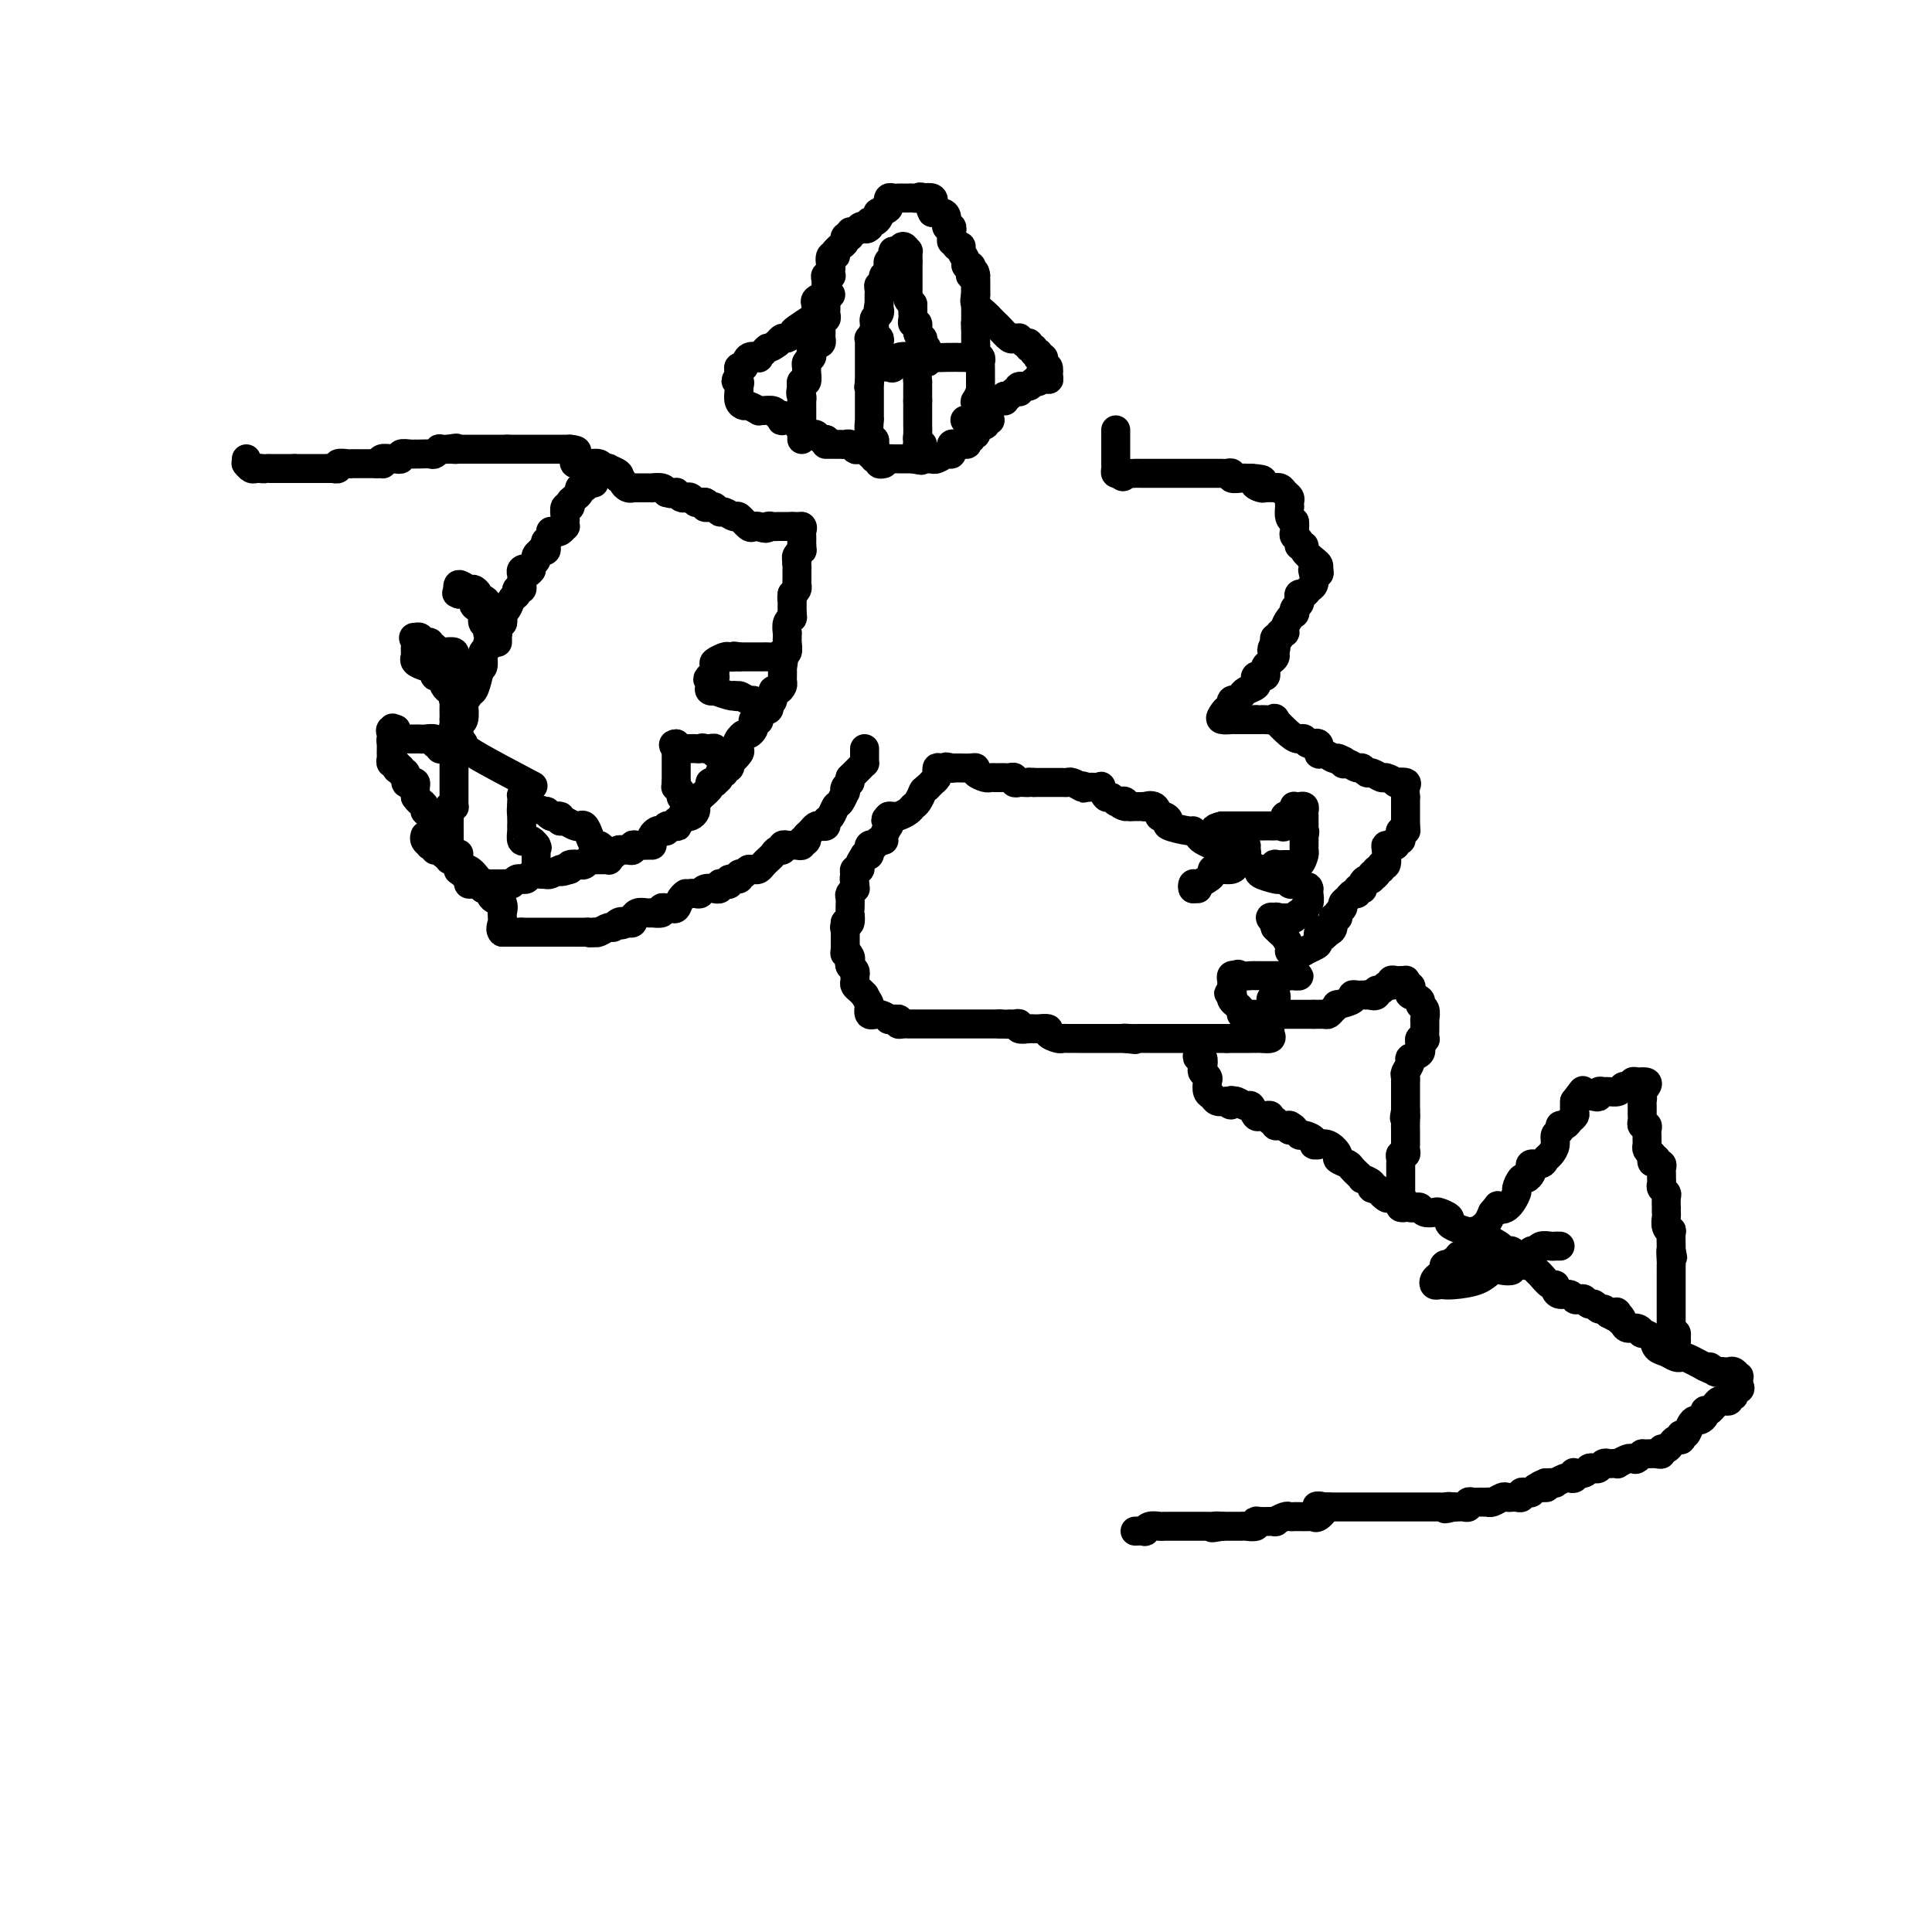 <svg viewBox='0 0 400 400' version='1.1' xmlns='http://www.w3.org/2000/svg' xmlns:xlink='http://www.w3.org/1999/xlink'><g fill='none' stroke='#000000' stroke-width='6' stroke-linecap='round' stroke-linejoin='round'><path d='M126,98c-0.250,-0.083 -0.500,-0.167 -1,0c-0.500,0.167 -1.250,0.583 -2,1'/><path d='M123,99c-0.415,0.398 0.047,0.894 0,1c-0.047,0.106 -0.604,-0.179 -1,0c-0.396,0.179 -0.632,0.821 -1,1c-0.368,0.179 -0.868,-0.106 -1,0c-0.132,0.106 0.105,0.602 0,1c-0.105,0.398 -0.553,0.699 -1,1'/><path d='M119,103c-0.862,0.777 -1.015,0.719 -1,1c0.015,0.281 0.200,0.903 0,1c-0.200,0.097 -0.785,-0.329 -1,0c-0.215,0.329 -0.061,1.412 0,2c0.061,0.588 0.027,0.680 0,1c-0.027,0.320 -0.049,0.869 0,1c0.049,0.131 0.167,-0.157 0,0c-0.167,0.157 -0.619,0.759 -1,1c-0.381,0.241 -0.690,0.120 -1,0'/><path d='M115,110c-0.861,1.035 -1.014,0.123 -1,0c0.014,-0.123 0.196,0.542 0,1c-0.196,0.458 -0.769,0.711 -1,1c-0.231,0.289 -0.118,0.616 0,1c0.118,0.384 0.243,0.824 0,1c-0.243,0.176 -0.853,0.089 -1,0c-0.147,-0.089 0.171,-0.178 0,0c-0.171,0.178 -0.829,0.625 -1,1c-0.171,0.375 0.146,0.678 0,1c-0.146,0.322 -0.756,0.663 -1,1c-0.244,0.337 -0.122,0.668 0,1'/><path d='M110,118c-0.939,1.250 -0.788,0.376 -1,0c-0.212,-0.376 -0.788,-0.254 -1,0c-0.212,0.254 -0.061,0.642 0,1c0.061,0.358 0.031,0.688 0,1c-0.031,0.312 -0.064,0.607 0,1c0.064,0.393 0.225,0.882 0,1c-0.225,0.118 -0.834,-0.137 -1,0c-0.166,0.137 0.113,0.666 0,1c-0.113,0.334 -0.618,0.472 -1,1c-0.382,0.528 -0.642,1.447 -1,2c-0.358,0.553 -0.814,0.739 -1,1c-0.186,0.261 -0.101,0.596 0,1c0.101,0.404 0.220,0.878 0,1c-0.220,0.122 -0.777,-0.108 -1,0c-0.223,0.108 -0.111,0.554 0,1'/><path d='M103,130c-1.018,2.096 -0.061,1.335 0,1c0.061,-0.335 -0.772,-0.245 -1,0c-0.228,0.245 0.149,0.644 0,1c-0.149,0.356 -0.825,0.668 -1,1c-0.175,0.332 0.150,0.685 0,1c-0.150,0.315 -0.775,0.593 -1,1c-0.225,0.407 -0.050,0.944 0,1c0.050,0.056 -0.025,-0.370 0,0c0.025,0.370 0.150,1.534 0,2c-0.150,0.466 -0.575,0.233 -1,0'/><path d='M99,138c-0.616,1.390 -0.155,0.865 0,1c0.155,0.135 0.004,0.929 0,1c-0.004,0.071 0.139,-0.580 0,0c-0.139,0.580 -0.559,2.391 -1,3c-0.441,0.609 -0.902,0.016 -1,0c-0.098,-0.016 0.166,0.544 0,1c-0.166,0.456 -0.763,0.810 -1,1c-0.237,0.190 -0.115,0.218 0,1c0.115,0.782 0.224,2.317 0,3c-0.224,0.683 -0.782,0.513 -1,1c-0.218,0.487 -0.097,1.631 0,2c0.097,0.369 0.171,-0.037 0,0c-0.171,0.037 -0.585,0.519 -1,1'/><path d='M94,153c-0.774,2.269 -0.207,0.440 0,0c0.207,-0.440 0.056,0.508 0,1c-0.056,0.492 -0.015,0.526 0,1c0.015,0.474 0.004,1.387 0,2c-0.004,0.613 -0.001,0.925 0,1c0.001,0.075 0.000,-0.085 0,0c-0.000,0.085 -0.000,0.417 0,1c0.000,0.583 0.000,1.417 0,2c-0.000,0.583 0.000,0.915 0,1c-0.000,0.085 -0.000,-0.079 0,0c0.000,0.079 0.001,0.399 0,1c-0.001,0.601 -0.003,1.481 0,2c0.003,0.519 0.011,0.675 0,1c-0.011,0.325 -0.041,0.818 0,1c0.041,0.182 0.155,0.052 0,0c-0.155,-0.052 -0.577,-0.026 -1,0'/><path d='M93,167c-0.155,2.576 -0.041,2.018 0,2c0.041,-0.018 0.011,0.506 0,1c-0.011,0.494 -0.003,0.958 0,1c0.003,0.042 0.001,-0.339 0,0c-0.001,0.339 -0.000,1.399 0,2c0.000,0.601 0.000,0.743 0,1c-0.000,0.257 -0.000,0.628 0,1'/><path d='M93,175c0.000,1.419 0.000,0.968 0,1c0.000,0.032 0.000,0.547 0,1c0.000,0.453 0.000,0.844 0,1c0.000,0.156 0.000,0.078 0,0'/><path d='M51,95c0.000,0.000 0.000,1.000 0,1'/><path d='M51,96c0.013,0.171 0.045,0.098 0,0c-0.045,-0.098 -0.167,-0.222 0,0c0.167,0.222 0.622,0.791 1,1c0.378,0.209 0.679,0.060 1,0c0.321,-0.060 0.660,-0.030 1,0'/><path d='M54,97c0.644,0.155 0.755,0.041 1,0c0.245,-0.041 0.625,-0.011 1,0c0.375,0.011 0.744,0.003 1,0c0.256,-0.003 0.399,-0.001 1,0c0.601,0.001 1.662,0.000 2,0c0.338,-0.000 -0.046,-0.000 0,0c0.046,0.000 0.523,0.000 1,0'/><path d='M61,97c1.184,0.000 0.645,0.000 1,0c0.355,0.000 1.605,0.000 2,0c0.395,-0.000 -0.065,0.000 0,0c0.065,0.000 0.657,0.000 1,0c0.343,0.000 0.439,0.000 1,0c0.561,0.000 1.589,0.000 2,0c0.411,0.000 0.206,0.000 0,0'/><path d='M68,97c1.241,-0.016 0.844,-0.057 1,0c0.156,0.057 0.864,0.211 1,0c0.136,-0.211 -0.299,-0.789 0,-1c0.299,-0.211 1.334,-0.057 2,0c0.666,0.057 0.965,0.015 1,0c0.035,-0.015 -0.193,-0.004 0,0c0.193,0.004 0.807,0.001 1,0c0.193,-0.001 -0.037,-0.000 0,0c0.037,0.000 0.340,0.000 1,0c0.660,-0.000 1.678,-0.000 2,0c0.322,0.000 -0.051,0.000 0,0c0.051,-0.000 0.525,-0.000 1,0'/><path d='M78,96c1.801,-0.094 1.305,0.171 1,0c-0.305,-0.171 -0.417,-0.777 0,-1c0.417,-0.223 1.364,-0.064 2,0c0.636,0.064 0.962,0.031 1,0c0.038,-0.031 -0.210,-0.061 0,0c0.210,0.061 0.879,0.212 1,0c0.121,-0.212 -0.305,-0.789 0,-1c0.305,-0.211 1.343,-0.057 2,0c0.657,0.057 0.935,0.016 1,0c0.065,-0.016 -0.084,-0.008 0,0c0.084,0.008 0.399,0.016 1,0c0.601,-0.016 1.487,-0.057 2,0c0.513,0.057 0.653,0.211 1,0c0.347,-0.211 0.901,-0.788 1,-1c0.099,-0.212 -0.257,-0.061 0,0c0.257,0.061 1.129,0.030 2,0'/><path d='M93,93c2.479,-0.464 1.175,-0.124 1,0c-0.175,0.124 0.779,0.033 1,0c0.221,-0.033 -0.292,-0.009 0,0c0.292,0.009 1.388,0.002 2,0c0.612,-0.002 0.741,-0.001 1,0c0.259,0.001 0.647,0.000 1,0c0.353,-0.000 0.672,-0.000 1,0c0.328,0.000 0.665,0.000 1,0c0.335,-0.000 0.667,-0.000 1,0c0.333,0.000 0.667,0.000 1,0c0.333,-0.000 0.667,-0.000 1,0c0.333,0.000 0.667,0.000 1,0'/><path d='M105,93c2.035,0.000 1.123,0.000 1,0c-0.123,0.000 0.544,0.000 1,0c0.456,0.000 0.699,0.000 1,0c0.301,0.000 0.658,0.000 1,0c0.342,0.000 0.669,0.000 1,0c0.331,0.000 0.665,0.000 1,0c0.335,0.000 0.672,0.000 1,0c0.328,0.000 0.647,0.000 1,0c0.353,0.000 0.738,0.000 1,0c0.262,0.000 0.400,0.000 1,0c0.600,0.000 1.662,0.000 2,0c0.338,0.000 -0.046,0.000 0,0c0.046,-0.000 0.523,0.000 1,0'/><path d='M118,93c2.231,0.182 1.309,0.636 1,1c-0.309,0.364 -0.006,0.636 0,1c0.006,0.364 -0.284,0.818 0,1c0.284,0.182 1.142,0.091 2,0'/><path d='M121,96c0.720,0.460 1.020,0.109 1,0c-0.020,-0.109 -0.361,0.022 0,0c0.361,-0.022 1.425,-0.199 2,0c0.575,0.199 0.662,0.774 1,1c0.338,0.226 0.926,0.102 1,0c0.074,-0.102 -0.365,-0.181 0,0c0.365,0.181 1.533,0.623 2,1c0.467,0.377 0.234,0.688 0,1'/><path d='M128,99c1.267,0.630 0.935,0.705 1,1c0.065,0.295 0.528,0.811 1,1c0.472,0.189 0.954,0.051 1,0c0.046,-0.051 -0.343,-0.013 0,0c0.343,0.013 1.419,0.003 2,0c0.581,-0.003 0.667,0.002 1,0c0.333,-0.002 0.914,-0.011 1,0c0.086,0.011 -0.323,0.041 0,0c0.323,-0.041 1.378,-0.155 2,0c0.622,0.155 0.811,0.577 1,1'/><path d='M138,102c1.709,0.460 0.983,0.109 1,0c0.017,-0.109 0.778,0.022 1,0c0.222,-0.022 -0.095,-0.198 0,0c0.095,0.198 0.603,0.771 1,1c0.397,0.229 0.684,0.114 1,0c0.316,-0.114 0.662,-0.226 1,0c0.338,0.226 0.668,0.792 1,1c0.332,0.208 0.666,0.060 1,0c0.334,-0.060 0.667,-0.030 1,0'/><path d='M146,104c1.189,0.531 0.163,0.859 0,1c-0.163,0.141 0.538,0.095 1,0c0.462,-0.095 0.686,-0.238 1,0c0.314,0.238 0.718,0.856 1,1c0.282,0.144 0.443,-0.186 1,0c0.557,0.186 1.511,0.887 2,1c0.489,0.113 0.512,-0.361 1,0c0.488,0.361 1.439,1.559 2,2c0.561,0.441 0.732,0.126 1,0c0.268,-0.126 0.634,-0.063 1,0'/><path d='M157,109c2.105,0.774 1.869,0.207 2,0c0.131,-0.207 0.629,-0.056 1,0c0.371,0.056 0.615,0.015 1,0c0.385,-0.015 0.911,-0.004 1,0c0.089,0.004 -0.260,0.001 0,0c0.260,-0.001 1.130,-0.001 2,0'/><path d='M164,109c1.267,0.000 0.933,0.000 1,0c0.067,0.000 0.533,0.000 1,0'/><path d='M166,109c0.309,0.179 0.083,0.625 0,1c-0.083,0.375 -0.022,0.678 0,1c0.022,0.322 0.006,0.663 0,1c-0.006,0.337 -0.003,0.668 0,1'/><path d='M166,113c-0.016,0.858 -0.056,1.003 0,1c0.056,-0.003 0.207,-0.155 0,0c-0.207,0.155 -0.774,0.616 -1,1c-0.226,0.384 -0.113,0.692 0,1'/><path d='M165,116c-0.155,0.643 -0.042,0.750 0,1c0.042,0.250 0.012,0.644 0,1c-0.012,0.356 -0.006,0.673 0,1c0.006,0.327 0.012,0.665 0,1c-0.012,0.335 -0.042,0.667 0,1c0.042,0.333 0.155,0.667 0,1c-0.155,0.333 -0.577,0.667 -1,1'/><path d='M164,123c-0.155,1.281 -0.041,0.982 0,1c0.041,0.018 0.011,0.351 0,1c-0.011,0.649 -0.003,1.614 0,2c0.003,0.386 0.002,0.193 0,0'/><path d='M164,127c0.061,0.818 0.212,0.864 0,1c-0.212,0.136 -0.789,0.364 -1,1c-0.211,0.636 -0.055,1.681 0,2c0.055,0.319 0.011,-0.087 0,0c-0.011,0.087 0.011,0.667 0,1c-0.011,0.333 -0.054,0.419 0,1c0.054,0.581 0.207,1.656 0,2c-0.207,0.344 -0.773,-0.045 -1,0c-0.227,0.045 -0.113,0.522 0,1'/><path d='M162,136c-0.309,1.339 -0.083,0.187 0,0c0.083,-0.187 0.022,0.590 0,1c-0.022,0.410 -0.006,0.453 0,1c0.006,0.547 0.002,1.599 0,2c-0.002,0.401 -0.003,0.150 0,0c0.003,-0.150 0.011,-0.200 0,0c-0.011,0.200 -0.041,0.649 0,1c0.041,0.351 0.152,0.602 0,1c-0.152,0.398 -0.566,0.942 -1,1c-0.434,0.058 -0.886,-0.369 -1,0c-0.114,0.369 0.110,1.534 0,2c-0.110,0.466 -0.555,0.233 -1,0'/><path d='M159,145c-0.496,1.549 -0.237,0.923 0,1c0.237,0.077 0.452,0.857 0,1c-0.452,0.143 -1.571,-0.351 -2,0c-0.429,0.351 -0.167,1.547 0,2c0.167,0.453 0.238,0.164 0,0c-0.238,-0.164 -0.785,-0.202 -1,0c-0.215,0.202 -0.099,0.645 0,1c0.099,0.355 0.181,0.621 0,1c-0.181,0.379 -0.626,0.871 -1,1c-0.374,0.129 -0.678,-0.106 -1,0c-0.322,0.106 -0.661,0.553 -1,1'/><path d='M153,153c-0.920,1.411 -0.219,0.937 0,1c0.219,0.063 -0.045,0.662 0,1c0.045,0.338 0.400,0.415 0,1c-0.400,0.585 -1.556,1.677 -2,2c-0.444,0.323 -0.176,-0.125 0,0c0.176,0.125 0.258,0.821 0,1c-0.258,0.179 -0.858,-0.158 -1,0c-0.142,0.158 0.173,0.813 0,1c-0.173,0.187 -0.835,-0.094 -1,0c-0.165,0.094 0.168,0.563 0,1c-0.168,0.437 -0.835,0.841 -1,1c-0.165,0.159 0.172,0.074 0,0c-0.172,-0.074 -0.854,-0.135 -1,0c-0.146,0.135 0.244,0.467 0,1c-0.244,0.533 -1.122,1.266 -2,2'/><path d='M145,165c-1.465,2.019 -1.128,1.067 -1,1c0.128,-0.067 0.045,0.753 0,1c-0.045,0.247 -0.053,-0.078 0,0c0.053,0.078 0.168,0.559 0,1c-0.168,0.441 -0.619,0.840 -1,1c-0.381,0.160 -0.690,0.080 -1,0'/><path d='M142,169c-0.706,0.554 -0.972,-0.062 -1,0c-0.028,0.062 0.181,0.800 0,1c-0.181,0.200 -0.752,-0.139 -1,0c-0.248,0.139 -0.175,0.755 0,1c0.175,0.245 0.450,0.117 0,0c-0.450,-0.117 -1.627,-0.225 -2,0c-0.373,0.225 0.058,0.781 0,1c-0.058,0.219 -0.603,0.100 -1,0c-0.397,-0.100 -0.645,-0.181 -1,0c-0.355,0.181 -0.816,0.623 -1,1c-0.184,0.377 -0.092,0.688 0,1'/><path d='M135,174c-1.050,1.001 -0.175,1.004 0,1c0.175,-0.004 -0.348,-0.015 -1,0c-0.652,0.015 -1.431,0.057 -2,0c-0.569,-0.057 -0.926,-0.212 -1,0c-0.074,0.212 0.135,0.793 0,1c-0.135,0.207 -0.614,0.040 -1,0c-0.386,-0.040 -0.678,0.046 -1,0c-0.322,-0.046 -0.674,-0.222 -1,0c-0.326,0.222 -0.627,0.844 -1,1c-0.373,0.156 -0.820,-0.154 -1,0c-0.180,0.154 -0.095,0.774 0,1c0.095,0.226 0.198,0.060 0,0c-0.198,-0.060 -0.697,-0.012 -1,0c-0.303,0.012 -0.409,-0.011 -1,0c-0.591,0.011 -1.668,0.055 -2,0c-0.332,-0.055 0.082,-0.208 0,0c-0.082,0.208 -0.661,0.777 -1,1c-0.339,0.223 -0.437,0.098 -1,0c-0.563,-0.098 -1.589,-0.171 -2,0c-0.411,0.171 -0.205,0.585 0,1'/><path d='M118,180c-2.865,0.924 -1.528,0.233 -1,0c0.528,-0.233 0.247,-0.010 0,0c-0.247,0.010 -0.460,-0.193 -1,0c-0.540,0.193 -1.405,0.783 -2,1c-0.595,0.217 -0.919,0.062 -1,0c-0.081,-0.062 0.079,-0.031 0,0c-0.079,0.031 -0.399,0.061 -1,0c-0.601,-0.061 -1.485,-0.214 -2,0c-0.515,0.214 -0.663,0.793 -1,1c-0.337,0.207 -0.863,0.041 -1,0c-0.137,-0.041 0.117,0.041 0,0c-0.117,-0.041 -0.604,-0.207 -1,0c-0.396,0.207 -0.700,0.788 -1,1c-0.300,0.212 -0.596,0.057 -1,0c-0.404,-0.057 -0.916,-0.015 -1,0c-0.084,0.015 0.262,0.004 0,0c-0.262,-0.004 -1.131,-0.002 -2,0'/><path d='M102,183c-2.633,0.464 -1.217,0.125 -1,0c0.217,-0.125 -0.765,-0.036 -1,0c-0.235,0.036 0.277,0.020 0,0c-0.277,-0.020 -1.344,-0.044 -2,0c-0.656,0.044 -0.902,0.155 -1,0c-0.098,-0.155 -0.049,-0.578 0,-1'/><path d='M97,182c-0.729,-0.399 -0.052,-0.896 0,-1c0.052,-0.104 -0.522,0.184 -1,0c-0.478,-0.184 -0.860,-0.841 -1,-1c-0.140,-0.159 -0.037,0.181 0,0c0.037,-0.181 0.010,-0.884 0,-1c-0.010,-0.116 -0.003,0.353 0,0c0.003,-0.353 0.001,-1.530 0,-2c-0.001,-0.470 -0.000,-0.235 0,0'/><path d='M162,138c0.203,-0.845 0.405,-1.691 0,-2c-0.405,-0.309 -1.418,-0.083 -2,0c-0.582,0.083 -0.733,0.022 -1,0c-0.267,-0.022 -0.649,-0.006 -1,0c-0.351,0.006 -0.671,0.002 -1,0c-0.329,-0.002 -0.665,-0.000 -1,0c-0.335,0.000 -0.667,0.000 -1,0c-0.333,-0.000 -0.667,-0.000 -1,0c-0.333,0.000 -0.667,0.000 -1,0'/><path d='M153,136c-1.566,-0.313 -0.980,-0.096 -1,0c-0.020,0.096 -0.647,0.072 -1,0c-0.353,-0.072 -0.434,-0.191 -1,0c-0.566,0.191 -1.619,0.692 -2,1c-0.381,0.308 -0.092,0.423 0,1c0.092,0.577 -0.014,1.617 0,2c0.014,0.383 0.147,0.109 0,0c-0.147,-0.109 -0.573,-0.055 -1,0'/><path d='M147,140c-0.933,0.801 -0.267,0.802 0,1c0.267,0.198 0.134,0.593 0,1c-0.134,0.407 -0.271,0.827 0,1c0.271,0.173 0.949,0.098 1,0c0.051,-0.098 -0.525,-0.219 0,0c0.525,0.219 2.150,0.777 3,1c0.850,0.223 0.925,0.112 1,0'/><path d='M152,144c0.892,0.555 0.620,-0.057 1,0c0.380,0.057 1.410,0.785 2,1c0.590,0.215 0.740,-0.081 1,0c0.260,0.081 0.630,0.541 1,1'/><path d='M157,146c0.778,0.533 0.222,0.867 0,1c-0.222,0.133 -0.111,0.067 0,0'/><path d='M149,157c0.120,-0.453 0.239,-0.906 0,-1c-0.239,-0.094 -0.837,0.171 -1,0c-0.163,-0.171 0.110,-0.777 0,-1c-0.110,-0.223 -0.603,-0.064 -1,0c-0.397,0.064 -0.699,0.032 -1,0'/><path d='M146,155c-0.643,-0.309 -0.749,-0.083 -1,0c-0.251,0.083 -0.645,0.023 -1,0c-0.355,-0.023 -0.670,-0.009 -1,0c-0.330,0.009 -0.676,0.013 -1,0c-0.324,-0.013 -0.626,-0.042 -1,0c-0.374,0.042 -0.821,0.155 -1,0c-0.179,-0.155 -0.089,-0.577 0,-1'/><path d='M140,154c-1.000,0.000 -0.500,0.500 0,1'/><path d='M140,155c0.000,0.257 0.000,0.401 0,1c0.000,0.599 -0.000,1.653 0,2c0.000,0.347 0.000,-0.012 0,0c-0.000,0.012 0.000,0.395 0,1c0.000,0.605 0.000,1.432 0,2c0.000,0.568 0.000,0.877 0,1c0.000,0.123 0.000,0.062 0,0'/><path d='M140,162c-0.064,1.262 -0.224,0.916 0,1c0.224,0.084 0.831,0.597 1,1c0.169,0.403 -0.099,0.696 0,1c0.099,0.304 0.565,0.620 1,1c0.435,0.380 0.839,0.823 1,1c0.161,0.177 0.081,0.089 0,0'/><path d='M125,177c0.089,-0.297 0.179,-0.595 0,-1c-0.179,-0.405 -0.626,-0.918 -1,-1c-0.374,-0.082 -0.677,0.266 -1,0c-0.323,-0.266 -0.668,-1.147 -1,-2c-0.332,-0.853 -0.653,-1.679 -1,-2c-0.347,-0.321 -0.722,-0.138 -1,0c-0.278,0.138 -0.459,0.229 -1,0c-0.541,-0.229 -1.440,-0.780 -2,-1c-0.560,-0.220 -0.780,-0.110 -1,0'/><path d='M116,170c-1.343,-1.305 -0.199,-1.067 0,-1c0.199,0.067 -0.545,-0.038 -1,0c-0.455,0.038 -0.619,0.217 -1,0c-0.381,-0.217 -0.978,-0.832 -1,-1c-0.022,-0.168 0.530,0.110 0,0c-0.530,-0.110 -2.143,-0.606 -3,-1c-0.857,-0.394 -0.959,-0.684 -1,-1c-0.041,-0.316 -0.020,-0.658 0,-1'/><path d='M109,165c-1.309,-0.818 -1.083,-0.364 -1,0c0.083,0.364 0.022,0.636 0,1c-0.022,0.364 -0.006,0.818 0,1c0.006,0.182 0.003,0.091 0,0'/><path d='M108,167c-0.155,0.639 -0.042,1.236 0,2c0.042,0.764 0.014,1.693 0,2c-0.014,0.307 -0.015,-0.010 0,0c0.015,0.010 0.045,0.345 0,1c-0.045,0.655 -0.167,1.629 0,2c0.167,0.371 0.622,0.138 1,0c0.378,-0.138 0.679,-0.182 1,0c0.321,0.182 0.660,0.591 1,1'/><path d='M111,175c0.464,1.185 0.124,0.149 0,0c-0.124,-0.149 -0.033,0.589 0,1c0.033,0.411 0.009,0.495 0,1c-0.009,0.505 -0.003,1.430 0,2c0.003,0.570 0.001,0.785 0,1'/><path d='M111,180c0.000,0.778 -0.000,0.222 0,0c0.000,-0.222 0.000,-0.111 0,0'/><path d='M104,129c0.083,-0.750 0.167,-1.500 0,-2c-0.167,-0.500 -0.583,-0.750 -1,-1'/><path d='M103,126c-0.317,-0.476 -0.611,-0.165 -1,0c-0.389,0.165 -0.874,0.185 -1,0c-0.126,-0.185 0.107,-0.576 0,-1c-0.107,-0.424 -0.552,-0.883 -1,-1c-0.448,-0.117 -0.898,0.107 -1,0c-0.102,-0.107 0.144,-0.545 0,-1c-0.144,-0.455 -0.678,-0.926 -1,-1c-0.322,-0.074 -0.433,0.249 -1,0c-0.567,-0.249 -1.591,-1.071 -2,-1c-0.409,0.071 -0.205,1.036 0,2'/><path d='M95,123c-1.136,-0.435 0.025,-0.021 1,0c0.975,0.021 1.764,-0.350 2,0c0.236,0.350 -0.081,1.422 0,2c0.081,0.578 0.561,0.662 1,1c0.439,0.338 0.836,0.931 1,1c0.164,0.069 0.096,-0.384 0,0c-0.096,0.384 -0.218,1.605 0,2c0.218,0.395 0.777,-0.038 1,0c0.223,0.038 0.111,0.546 0,1c-0.111,0.454 -0.222,0.853 0,1c0.222,0.147 0.778,0.042 1,0c0.222,-0.042 0.111,-0.021 0,0'/><path d='M102,131c1.309,1.193 1.083,0.175 1,0c-0.083,-0.175 -0.022,0.491 0,1c0.022,0.509 0.006,0.860 0,1c-0.006,0.140 -0.003,0.070 0,0'/><path d='M98,140c-0.250,-0.250 -0.500,-0.500 -1,-1c-0.500,-0.500 -1.250,-1.250 -2,-2'/><path d='M95,137c-0.719,-0.630 -1.016,-0.705 -1,-1c0.016,-0.295 0.344,-0.811 0,-1c-0.344,-0.189 -1.362,-0.051 -2,0c-0.638,0.051 -0.897,0.015 -1,0c-0.103,-0.015 -0.052,-0.007 0,0'/><path d='M91,135c-0.862,-0.244 -1.019,0.146 -1,0c0.019,-0.146 0.212,-0.827 0,-1c-0.212,-0.173 -0.830,0.164 -1,0c-0.170,-0.164 0.109,-0.827 0,-1c-0.109,-0.173 -0.606,0.146 -1,0c-0.394,-0.146 -0.684,-0.756 -1,-1c-0.316,-0.244 -0.658,-0.122 -1,0'/><path d='M86,132c-0.773,-0.287 -0.207,0.497 0,1c0.207,0.503 0.054,0.726 0,1c-0.054,0.274 -0.009,0.598 0,1c0.009,0.402 -0.018,0.881 0,1c0.018,0.119 0.081,-0.121 0,0c-0.081,0.121 -0.306,0.605 0,1c0.306,0.395 1.143,0.701 2,1c0.857,0.299 1.735,0.591 2,1c0.265,0.409 -0.084,0.936 0,1c0.084,0.064 0.600,-0.333 1,0c0.400,0.333 0.685,1.397 1,2c0.315,0.603 0.662,0.744 1,1c0.338,0.256 0.669,0.628 1,1'/><path d='M94,144c1.238,2.091 0.332,1.320 0,1c-0.332,-0.320 -0.089,-0.189 0,0c0.089,0.189 0.024,0.435 0,1c-0.024,0.565 -0.007,1.447 0,2c0.007,0.553 0.003,0.776 0,1'/><path d='M94,149c0.016,0.972 0.056,0.900 0,1c-0.056,0.100 -0.206,0.370 0,1c0.206,0.630 0.770,1.620 1,2c0.230,0.380 0.127,0.148 0,0c-0.127,-0.148 -0.277,-0.214 0,0c0.277,0.214 0.981,0.707 1,1c0.019,0.293 -0.649,0.387 2,2c2.649,1.613 8.614,4.747 11,6c2.386,1.253 1.193,0.627 0,0'/><path d='M94,157c0.000,0.000 -1.000,-2.000 -1,-2'/><path d='M93,155c-0.322,-0.325 -0.626,-0.139 -1,0c-0.374,0.139 -0.816,0.230 -1,0c-0.184,-0.230 -0.109,-0.779 0,-1c0.109,-0.221 0.250,-0.112 0,0c-0.250,0.112 -0.893,0.226 -1,0c-0.107,-0.226 0.322,-0.793 0,-1c-0.322,-0.207 -1.396,-0.056 -2,0c-0.604,0.056 -0.739,0.016 -1,0c-0.261,-0.016 -0.648,-0.007 -1,0c-0.352,0.007 -0.669,0.013 -1,0c-0.331,-0.013 -0.676,-0.045 -1,0c-0.324,0.045 -0.626,0.166 -1,0c-0.374,-0.166 -0.821,-0.619 -1,-1c-0.179,-0.381 -0.089,-0.691 0,-1'/><path d='M82,151c-1.641,-0.606 -0.244,-0.121 0,0c0.244,0.121 -0.665,-0.121 -1,0c-0.335,0.121 -0.096,0.606 0,1c0.096,0.394 0.048,0.697 0,1'/><path d='M81,153c-0.154,0.426 -0.037,0.492 0,1c0.037,0.508 -0.004,1.459 0,2c0.004,0.541 0.053,0.671 0,1c-0.053,0.329 -0.206,0.858 0,1c0.206,0.142 0.773,-0.102 1,0c0.227,0.102 0.113,0.551 0,1'/><path d='M82,159c0.398,0.859 0.894,0.006 1,0c0.106,-0.006 -0.178,0.835 0,1c0.178,0.165 0.818,-0.346 1,0c0.182,0.346 -0.095,1.548 0,2c0.095,0.452 0.562,0.152 1,0c0.438,-0.152 0.849,-0.156 1,0c0.151,0.156 0.043,0.473 0,1c-0.043,0.527 -0.022,1.263 0,2'/><path d='M86,165c0.781,1.111 0.734,0.889 1,1c0.266,0.111 0.844,0.556 1,1c0.156,0.444 -0.112,0.889 0,1c0.112,0.111 0.603,-0.111 1,0c0.397,0.111 0.698,0.556 1,1'/><path d='M90,169c0.635,1.068 0.223,1.736 0,2c-0.223,0.264 -0.256,0.122 0,0c0.256,-0.122 0.800,-0.225 1,0c0.200,0.225 0.057,0.779 0,1c-0.057,0.221 -0.029,0.111 0,0'/><path d='M202,58c0.000,0.733 0.000,1.467 0,2c0.000,0.533 0.000,0.867 0,1c-0.000,0.133 0.000,0.067 0,0'/><path d='M202,61c-0.109,0.808 -0.381,1.329 0,2c0.381,0.671 1.415,1.494 2,2c0.585,0.506 0.720,0.696 1,1c0.280,0.304 0.706,0.723 1,1c0.294,0.277 0.456,0.413 1,1c0.544,0.587 1.469,1.624 2,2c0.531,0.376 0.668,0.090 1,0c0.332,-0.090 0.859,0.014 1,0c0.141,-0.014 -0.102,-0.147 0,0c0.102,0.147 0.551,0.573 1,1'/><path d='M212,71c1.791,1.482 1.268,0.186 1,0c-0.268,-0.186 -0.282,0.739 0,1c0.282,0.261 0.859,-0.140 1,0c0.141,0.140 -0.155,0.821 0,1c0.155,0.179 0.760,-0.146 1,0c0.240,0.146 0.116,0.761 0,1c-0.116,0.239 -0.224,0.101 0,0c0.224,-0.101 0.778,-0.165 1,0c0.222,0.165 0.111,0.560 0,1c-0.111,0.440 -0.222,0.926 0,1c0.222,0.074 0.778,-0.265 1,0c0.222,0.265 0.111,1.132 0,2'/><path d='M217,78c0.612,1.100 -0.360,0.351 -1,0c-0.640,-0.351 -0.950,-0.305 -1,0c-0.050,0.305 0.158,0.870 0,1c-0.158,0.130 -0.683,-0.175 -1,0c-0.317,0.175 -0.428,0.831 -1,1c-0.572,0.169 -1.606,-0.147 -2,0c-0.394,0.147 -0.147,0.758 0,1c0.147,0.242 0.194,0.117 0,0c-0.194,-0.117 -0.629,-0.224 -1,0c-0.371,0.224 -0.677,0.778 -1,1c-0.323,0.222 -0.661,0.111 -1,0'/><path d='M208,82c-1.349,0.846 -0.220,0.962 0,1c0.220,0.038 -0.469,-0.001 -1,0c-0.531,0.001 -0.903,0.041 -1,0c-0.097,-0.041 0.081,-0.165 0,0c-0.081,0.165 -0.421,0.619 -1,1c-0.579,0.381 -1.395,0.691 -2,1c-0.605,0.309 -0.997,0.619 -1,1c-0.003,0.381 0.384,0.833 0,1c-0.384,0.167 -1.538,0.048 -2,0c-0.462,-0.048 -0.231,-0.024 0,0'/><path d='M172,61c-0.483,0.024 -0.967,0.048 -1,0c-0.033,-0.048 0.383,-0.167 0,0c-0.383,0.167 -1.565,0.622 -2,1c-0.435,0.378 -0.124,0.679 0,1c0.124,0.321 0.062,0.660 0,1'/><path d='M169,64c-0.391,0.622 0.131,0.677 0,1c-0.131,0.323 -0.914,0.914 -1,1c-0.086,0.086 0.524,-0.331 0,0c-0.524,0.331 -2.182,1.412 -3,2c-0.818,0.588 -0.797,0.683 -1,1c-0.203,0.317 -0.632,0.854 -1,1c-0.368,0.146 -0.677,-0.101 -1,0c-0.323,0.101 -0.662,0.551 -1,1'/><path d='M161,71c-1.648,1.264 -1.769,0.925 -2,1c-0.231,0.075 -0.572,0.564 -1,1c-0.428,0.436 -0.941,0.820 -1,1c-0.059,0.180 0.338,0.156 0,0c-0.338,-0.156 -1.411,-0.445 -2,0c-0.589,0.445 -0.694,1.624 -1,2c-0.306,0.376 -0.813,-0.053 -1,0c-0.187,0.053 -0.053,0.586 0,1c0.053,0.414 0.027,0.707 0,1'/><path d='M153,78c-1.237,1.258 -0.328,0.901 0,1c0.328,0.099 0.076,0.652 0,1c-0.076,0.348 0.026,0.489 0,1c-0.026,0.511 -0.179,1.391 0,2c0.179,0.609 0.691,0.948 1,1c0.309,0.052 0.415,-0.183 1,0c0.585,0.183 1.648,0.784 2,1c0.352,0.216 -0.009,0.048 0,0c0.009,-0.048 0.387,0.026 1,0c0.613,-0.026 1.461,-0.150 2,0c0.539,0.150 0.770,0.575 1,1'/><path d='M161,86c1.302,0.250 1.056,-0.126 1,0c-0.056,0.126 0.079,0.755 0,1c-0.079,0.245 -0.372,0.108 0,0c0.372,-0.108 1.409,-0.186 2,0c0.591,0.186 0.736,0.637 1,1c0.264,0.363 0.648,0.637 1,1c0.352,0.363 0.672,0.816 1,1c0.328,0.184 0.665,0.101 1,0c0.335,-0.101 0.667,-0.219 1,0c0.333,0.219 0.667,0.777 1,1c0.333,0.223 0.667,0.112 1,0'/><path d='M171,91c1.499,1.000 0.247,1.000 0,1c-0.247,-0.000 0.511,-0.001 1,0c0.489,0.001 0.709,0.004 1,0c0.291,-0.004 0.654,-0.015 1,0c0.346,0.015 0.675,0.056 1,0c0.325,-0.056 0.647,-0.207 1,0c0.353,0.207 0.739,0.774 1,1c0.261,0.226 0.399,0.112 1,0c0.601,-0.112 1.667,-0.222 2,0c0.333,0.222 -0.065,0.778 0,1c0.065,0.222 0.595,0.112 1,0c0.405,-0.112 0.686,-0.226 1,0c0.314,0.226 0.662,0.793 1,1c0.338,0.207 0.668,0.056 1,0c0.332,-0.056 0.666,-0.015 1,0c0.334,0.015 0.667,0.004 1,0c0.333,-0.004 0.667,-0.001 1,0c0.333,0.001 0.667,0.000 1,0c0.333,-0.000 0.667,-0.000 1,0'/><path d='M189,95c2.984,0.619 1.442,0.167 1,0c-0.442,-0.167 0.214,-0.049 1,0c0.786,0.049 1.703,0.028 2,0c0.297,-0.028 -0.026,-0.064 0,0c0.026,0.064 0.399,0.228 1,0c0.601,-0.228 1.428,-0.850 2,-1c0.572,-0.150 0.888,0.170 1,0c0.112,-0.170 0.019,-0.830 0,-1c-0.019,-0.170 0.036,0.150 0,0c-0.036,-0.150 -0.164,-0.771 0,-1c0.164,-0.229 0.618,-0.065 1,0c0.382,0.065 0.691,0.033 1,0'/><path d='M199,92c1.791,-0.399 1.268,0.104 1,0c-0.268,-0.104 -0.282,-0.817 0,-1c0.282,-0.183 0.859,0.162 1,0c0.141,-0.162 -0.156,-0.832 0,-1c0.156,-0.168 0.763,0.166 1,0c0.237,-0.166 0.102,-0.833 0,-1c-0.102,-0.167 -0.172,0.165 0,0c0.172,-0.165 0.586,-0.829 1,-1c0.414,-0.171 0.829,0.150 1,0c0.171,-0.150 0.097,-0.772 0,-1c-0.097,-0.228 -0.219,-0.061 0,0c0.219,0.061 0.777,0.018 1,0c0.223,-0.018 0.112,-0.009 0,0'/><path d='M203,83c-0.400,-0.044 -0.800,-0.089 -1,0c-0.200,0.089 -0.200,0.311 0,0c0.200,-0.311 0.600,-1.156 1,-2'/><path d='M203,81c0.000,-0.467 0.000,-0.636 0,-1c-0.000,-0.364 -0.000,-0.924 0,-1c0.000,-0.076 0.001,0.330 0,0c-0.001,-0.330 -0.004,-1.398 0,-2c0.004,-0.602 0.015,-0.739 0,-1c-0.015,-0.261 -0.057,-0.647 0,-1c0.057,-0.353 0.211,-0.672 0,-1c-0.211,-0.328 -0.789,-0.665 -1,-1c-0.211,-0.335 -0.057,-0.667 0,-1c0.057,-0.333 0.015,-0.667 0,-1c-0.015,-0.333 -0.004,-0.667 0,-1c0.004,-0.333 0.001,-0.667 0,-1c-0.001,-0.333 -0.001,-0.667 0,-1'/><path d='M202,68c-0.155,-2.181 -0.041,-1.134 0,-1c0.041,0.134 0.011,-0.647 0,-1c-0.011,-0.353 -0.003,-0.280 0,-1c0.003,-0.720 0.001,-2.234 0,-3c-0.001,-0.766 -0.000,-0.782 0,-1c0.000,-0.218 0.000,-0.636 0,-1c-0.000,-0.364 -0.000,-0.675 0,-1c0.000,-0.325 0.000,-0.664 0,-1c-0.000,-0.336 -0.000,-0.668 0,-1'/><path d='M202,57c-0.222,-1.658 -0.776,-0.303 -1,0c-0.224,0.303 -0.116,-0.447 0,-1c0.116,-0.553 0.242,-0.908 0,-1c-0.242,-0.092 -0.852,0.080 -1,0c-0.148,-0.080 0.167,-0.413 0,-1c-0.167,-0.587 -0.814,-1.427 -1,-2c-0.186,-0.573 0.090,-0.878 0,-1c-0.090,-0.122 -0.545,-0.061 -1,0'/><path d='M198,51c-0.845,-1.112 -0.957,-0.891 -1,-1c-0.043,-0.109 -0.015,-0.549 0,-1c0.015,-0.451 0.019,-0.912 0,-1c-0.019,-0.088 -0.060,0.197 0,0c0.060,-0.197 0.220,-0.876 0,-1c-0.220,-0.124 -0.822,0.307 -1,0c-0.178,-0.307 0.067,-1.352 0,-2c-0.067,-0.648 -0.448,-0.899 -1,-1c-0.552,-0.101 -1.276,-0.050 -2,0'/><path d='M193,44c-0.798,-1.476 -0.292,-1.667 0,-2c0.292,-0.333 0.369,-0.810 0,-1c-0.369,-0.190 -1.185,-0.095 -2,0'/><path d='M191,41c-0.488,-0.464 -0.708,-0.124 -1,0c-0.292,0.124 -0.655,0.034 -1,0c-0.345,-0.034 -0.670,-0.010 -1,0c-0.330,0.010 -0.663,0.006 -1,0c-0.337,-0.006 -0.679,-0.016 -1,0c-0.321,0.016 -0.622,0.056 -1,0c-0.378,-0.056 -0.832,-0.207 -1,0c-0.168,0.207 -0.048,0.774 0,1c0.048,0.226 0.024,0.113 0,0'/><path d='M184,42c-0.962,0.317 0.132,0.611 0,1c-0.132,0.389 -1.489,0.875 -2,1c-0.511,0.125 -0.175,-0.111 0,0c0.175,0.111 0.191,0.568 0,1c-0.191,0.432 -0.587,0.837 -1,1c-0.413,0.163 -0.842,0.082 -1,0c-0.158,-0.082 -0.045,-0.166 0,0c0.045,0.166 0.023,0.583 0,1'/><path d='M180,47c-0.796,0.791 -0.787,0.268 -1,0c-0.213,-0.268 -0.650,-0.283 -1,0c-0.350,0.283 -0.615,0.863 -1,1c-0.385,0.137 -0.891,-0.171 -1,0c-0.109,0.171 0.177,0.820 0,1c-0.177,0.180 -0.818,-0.109 -1,0c-0.182,0.109 0.096,0.617 0,1c-0.096,0.383 -0.564,0.642 -1,1c-0.436,0.358 -0.839,0.817 -1,1c-0.161,0.183 -0.081,0.092 0,0'/><path d='M173,52c-1.022,1.029 -0.078,1.103 0,1c0.078,-0.103 -0.710,-0.381 -1,0c-0.290,0.381 -0.081,1.422 0,2c0.081,0.578 0.036,0.693 0,1c-0.036,0.307 -0.062,0.807 0,1c0.062,0.193 0.213,0.079 0,0c-0.213,-0.079 -0.789,-0.124 -1,0c-0.211,0.124 -0.057,0.418 0,1c0.057,0.582 0.016,1.452 0,2c-0.016,0.548 -0.008,0.774 0,1'/><path d='M171,61c-0.309,1.284 -0.082,-0.006 0,0c0.082,0.006 0.018,1.307 0,2c-0.018,0.693 0.009,0.777 0,1c-0.009,0.223 -0.055,0.585 0,1c0.055,0.415 0.211,0.885 0,1c-0.211,0.115 -0.789,-0.124 -1,0c-0.211,0.124 -0.056,0.611 0,1c0.056,0.389 0.012,0.679 0,1c-0.012,0.321 0.007,0.674 0,1c-0.007,0.326 -0.040,0.626 0,1c0.040,0.374 0.154,0.821 0,1c-0.154,0.179 -0.577,0.089 -1,0'/><path d='M169,71c-0.532,1.726 -0.860,1.040 -1,1c-0.140,-0.040 -0.090,0.565 0,1c0.090,0.435 0.221,0.699 0,1c-0.221,0.301 -0.795,0.640 -1,1c-0.205,0.360 -0.041,0.740 0,1c0.041,0.260 -0.041,0.400 0,1c0.041,0.600 0.203,1.662 0,2c-0.203,0.338 -0.772,-0.046 -1,0c-0.228,0.046 -0.114,0.523 0,1'/><path d='M166,80c-0.464,1.781 -0.124,1.734 0,2c0.124,0.266 0.033,0.844 0,1c-0.033,0.156 -0.009,-0.112 0,0c0.009,0.112 0.002,0.604 0,1c-0.002,0.396 -0.001,0.697 0,1c0.001,0.303 0.000,0.610 0,1c-0.000,0.390 -0.000,0.865 0,1c0.000,0.135 0.000,-0.069 0,0c-0.000,0.069 -0.000,0.410 0,1c0.000,0.590 0.000,1.428 0,2c-0.000,0.572 -0.000,0.878 0,1c0.000,0.122 0.000,0.061 0,0'/><path d='M191,92c-0.422,-0.022 -0.844,-0.044 -1,0c-0.156,0.044 -0.044,0.156 0,0c0.044,-0.156 0.022,-0.578 0,-1'/><path d='M190,91c-0.155,-0.277 -0.041,-0.468 0,-1c0.041,-0.532 0.011,-1.403 0,-2c-0.011,-0.597 -0.003,-0.920 0,-1c0.003,-0.080 0.001,0.084 0,0c-0.001,-0.084 -0.000,-0.414 0,-1c0.000,-0.586 0.000,-1.427 0,-2c-0.000,-0.573 -0.000,-0.878 0,-1c0.000,-0.122 0.000,-0.061 0,0'/><path d='M190,83c-0.000,-1.648 -0.001,-1.768 0,-2c0.001,-0.232 0.003,-0.578 0,-1c-0.003,-0.422 -0.011,-0.921 0,-1c0.011,-0.079 0.041,0.263 0,0c-0.041,-0.263 -0.155,-1.131 0,-2c0.155,-0.869 0.578,-1.738 1,-2c0.422,-0.262 0.845,0.083 1,0c0.155,-0.083 0.044,-0.595 0,-1c-0.044,-0.405 -0.022,-0.702 0,-1'/><path d='M192,73c0.088,-1.727 -0.693,-1.045 -1,-1c-0.307,0.045 -0.138,-0.547 0,-1c0.138,-0.453 0.247,-0.765 0,-1c-0.247,-0.235 -0.851,-0.392 -1,-1c-0.149,-0.608 0.156,-1.669 0,-2c-0.156,-0.331 -0.774,0.066 -1,0c-0.226,-0.066 -0.061,-0.595 0,-1c0.061,-0.405 0.017,-0.687 0,-1c-0.017,-0.313 -0.009,-0.656 0,-1'/><path d='M189,64c-0.403,-1.575 0.088,-1.014 0,-1c-0.088,0.014 -0.756,-0.520 -1,-1c-0.244,-0.480 -0.065,-0.907 0,-1c0.065,-0.093 0.018,0.148 0,0c-0.018,-0.148 -0.005,-0.684 0,-1c0.005,-0.316 0.001,-0.413 0,-1c-0.001,-0.587 -0.000,-1.663 0,-2c0.000,-0.337 0.000,0.064 0,0c-0.000,-0.064 -0.000,-0.594 0,-1c0.000,-0.406 0.000,-0.687 0,-1c-0.000,-0.313 -0.000,-0.656 0,-1'/><path d='M188,54c-0.151,-1.707 -0.029,-0.976 0,-1c0.029,-0.024 -0.034,-0.805 0,-1c0.034,-0.195 0.164,0.195 0,0c-0.164,-0.195 -0.621,-0.976 -1,-1c-0.379,-0.024 -0.680,0.707 -1,1c-0.320,0.293 -0.660,0.146 -1,0'/><path d='M185,52c-0.405,-0.131 0.083,0.542 0,1c-0.083,0.458 -0.738,0.702 -1,1c-0.262,0.298 -0.131,0.649 0,1'/><path d='M184,55c-0.171,0.627 -0.097,0.694 0,1c0.097,0.306 0.218,0.852 0,1c-0.218,0.148 -0.776,-0.101 -1,0c-0.224,0.101 -0.112,0.553 0,1c0.112,0.447 0.226,0.889 0,1c-0.226,0.111 -0.793,-0.108 -1,0c-0.207,0.108 -0.056,0.544 0,1c0.056,0.456 0.015,0.930 0,1c-0.015,0.070 -0.004,-0.266 0,0c0.004,0.266 0.002,1.133 0,2'/><path d='M182,63c-0.327,1.413 -0.144,0.947 0,1c0.144,0.053 0.249,0.626 0,1c-0.249,0.374 -0.851,0.548 -1,1c-0.149,0.452 0.156,1.182 0,2c-0.156,0.818 -0.774,1.725 -1,2c-0.226,0.275 -0.061,-0.081 0,0c0.061,0.081 0.016,0.599 0,1c-0.016,0.401 -0.004,0.684 0,1c0.004,0.316 0.001,0.666 0,1c-0.001,0.334 -0.000,0.653 0,1c0.000,0.347 0.000,0.722 0,1c-0.000,0.278 -0.000,0.460 0,1c0.000,0.540 0.000,1.440 0,2c-0.000,0.560 -0.000,0.780 0,1'/><path d='M180,79c-0.309,2.428 -0.083,0.497 0,0c0.083,-0.497 0.022,0.441 0,1c-0.022,0.559 -0.006,0.740 0,1c0.006,0.260 0.002,0.598 0,1c-0.002,0.402 -0.001,0.869 0,1c0.001,0.131 0.000,-0.073 0,0c-0.000,0.073 -0.001,0.422 0,1c0.001,0.578 0.004,1.384 0,2c-0.004,0.616 -0.015,1.044 0,1c0.015,-0.044 0.056,-0.558 0,0c-0.056,0.558 -0.207,2.189 0,3c0.207,0.811 0.774,0.803 1,1c0.226,0.197 0.113,0.598 0,1'/><path d='M181,92c0.150,2.194 0.025,1.180 0,1c-0.025,-0.180 0.050,0.474 0,1c-0.050,0.526 -0.223,0.926 0,1c0.223,0.074 0.843,-0.176 1,0c0.157,0.176 -0.150,0.778 0,1c0.150,0.222 0.757,0.063 1,0c0.243,-0.063 0.121,-0.032 0,0'/><path d='M182,71c0.113,-0.396 0.226,-0.792 0,-1c-0.226,-0.208 -0.793,-0.228 -1,0c-0.207,0.228 -0.056,0.705 0,1c0.056,0.295 0.015,0.408 0,1c-0.015,0.592 -0.004,1.664 0,2c0.004,0.336 0.001,-0.063 0,0c-0.001,0.063 -0.000,0.590 0,1c0.000,0.410 0.000,0.705 0,1'/><path d='M181,76c0.023,0.771 0.580,0.199 1,0c0.420,-0.199 0.701,-0.025 1,0c0.299,0.025 0.614,-0.098 1,0c0.386,0.098 0.842,0.419 1,0c0.158,-0.419 0.017,-1.576 1,-2c0.983,-0.424 3.088,-0.114 5,0c1.912,0.114 3.630,0.031 5,0c1.370,-0.031 2.391,-0.009 3,0c0.609,0.009 0.804,0.004 1,0'/><path d='M200,74c3.167,-0.333 1.583,-0.167 0,0'/><path d='M179,155c0.005,0.727 0.010,1.455 0,2c-0.010,0.545 -0.033,0.909 0,1c0.033,0.091 0.124,-0.091 0,0c-0.124,0.091 -0.464,0.455 -1,1c-0.536,0.545 -1.268,1.273 -2,2'/><path d='M176,161c-0.404,1.112 0.085,0.894 0,1c-0.085,0.106 -0.744,0.538 -1,1c-0.256,0.462 -0.110,0.954 0,1c0.110,0.046 0.183,-0.353 0,0c-0.183,0.353 -0.623,1.457 -1,2c-0.377,0.543 -0.693,0.524 -1,1c-0.307,0.476 -0.607,1.447 -1,2c-0.393,0.553 -0.879,0.687 -1,1c-0.121,0.313 0.122,0.805 0,1c-0.122,0.195 -0.610,0.094 -1,0c-0.390,-0.094 -0.682,-0.179 -1,0c-0.318,0.179 -0.662,0.623 -1,1c-0.338,0.377 -0.669,0.689 -1,1'/><path d='M167,173c-1.328,2.099 -0.148,1.347 0,1c0.148,-0.347 -0.735,-0.289 -1,0c-0.265,0.289 0.088,0.810 0,1c-0.088,0.190 -0.616,0.050 -1,0c-0.384,-0.050 -0.624,-0.009 -1,0c-0.376,0.009 -0.888,-0.012 -1,0c-0.112,0.012 0.177,0.059 0,0c-0.177,-0.059 -0.821,-0.223 -1,0c-0.179,0.223 0.107,0.833 0,1c-0.107,0.167 -0.606,-0.109 -1,0c-0.394,0.109 -0.683,0.604 -1,1c-0.317,0.396 -0.662,0.695 -1,1c-0.338,0.305 -0.668,0.618 -1,1c-0.332,0.382 -0.666,0.834 -1,1c-0.334,0.166 -0.667,0.048 -1,0c-0.333,-0.048 -0.667,-0.024 -1,0'/><path d='M155,180c-2.013,1.327 -1.046,1.144 -1,1c0.046,-0.144 -0.827,-0.249 -1,0c-0.173,0.249 0.356,0.850 0,1c-0.356,0.150 -1.597,-0.152 -2,0c-0.403,0.152 0.031,0.759 0,1c-0.031,0.241 -0.528,0.117 -1,0c-0.472,-0.117 -0.918,-0.229 -1,0c-0.082,0.229 0.199,0.797 0,1c-0.199,0.203 -0.879,0.040 -1,0c-0.121,-0.040 0.319,0.042 0,0c-0.319,-0.042 -1.395,-0.207 -2,0c-0.605,0.207 -0.740,0.787 -1,1c-0.260,0.213 -0.646,0.061 -1,0c-0.354,-0.061 -0.677,-0.030 -1,0'/><path d='M143,185c-2.035,0.745 -1.122,0.109 -1,0c0.122,-0.109 -0.546,0.310 -1,1c-0.454,0.690 -0.694,1.653 -1,2c-0.306,0.347 -0.678,0.079 -1,0c-0.322,-0.079 -0.593,0.031 -1,0c-0.407,-0.031 -0.948,-0.204 -1,0c-0.052,0.204 0.386,0.786 0,1c-0.386,0.214 -1.596,0.061 -2,0c-0.404,-0.061 -0.003,-0.032 0,0c0.003,0.032 -0.391,0.065 -1,0c-0.609,-0.065 -1.434,-0.227 -2,0c-0.566,0.227 -0.873,0.844 -1,1c-0.127,0.156 -0.073,-0.150 0,0c0.073,0.150 0.164,0.757 0,1c-0.164,0.243 -0.582,0.121 -1,0'/><path d='M130,191c-2.191,0.946 -1.168,0.310 -1,0c0.168,-0.310 -0.518,-0.293 -1,0c-0.482,0.293 -0.758,0.862 -1,1c-0.242,0.138 -0.450,-0.155 -1,0c-0.550,0.155 -1.443,0.759 -2,1c-0.557,0.241 -0.779,0.121 -1,0'/><path d='M123,193c-1.263,0.309 -0.920,0.083 -1,0c-0.080,-0.083 -0.581,-0.022 -1,0c-0.419,0.022 -0.755,0.006 -1,0c-0.245,-0.006 -0.398,-0.002 -1,0c-0.602,0.002 -1.654,0.000 -2,0c-0.346,-0.000 0.013,-0.000 0,0c-0.013,0.000 -0.398,0.000 -1,0c-0.602,-0.000 -1.422,-0.000 -2,0c-0.578,0.000 -0.914,0.000 -1,0c-0.086,-0.000 0.079,-0.000 0,0c-0.079,0.000 -0.403,0.000 -1,0c-0.597,-0.000 -1.469,-0.000 -2,0c-0.531,0.000 -0.723,0.000 -1,0c-0.277,-0.000 -0.638,-0.000 -1,0'/><path d='M108,193c-2.499,0.000 -1.247,0.000 -1,0c0.247,0.000 -0.510,0.000 -1,0c-0.490,0.000 -0.711,0.000 -1,0c-0.289,0.000 -0.644,0.000 -1,0'/><path d='M104,193c-0.618,-0.411 -0.164,-1.438 0,-2c0.164,-0.562 0.037,-0.660 0,-1c-0.037,-0.340 0.015,-0.922 0,-1c-0.015,-0.078 -0.098,0.346 0,0c0.098,-0.346 0.377,-1.464 0,-2c-0.377,-0.536 -1.409,-0.490 -2,-1c-0.591,-0.510 -0.740,-1.574 -1,-2c-0.260,-0.426 -0.630,-0.213 -1,0'/><path d='M100,184c-0.582,-1.590 -0.036,-1.065 0,-1c0.036,0.065 -0.437,-0.329 -1,-1c-0.563,-0.671 -1.215,-1.618 -2,-2c-0.785,-0.382 -1.701,-0.197 -2,0c-0.299,0.197 0.021,0.408 0,0c-0.021,-0.408 -0.383,-1.433 -1,-2c-0.617,-0.567 -1.490,-0.674 -2,-1c-0.510,-0.326 -0.657,-0.871 -1,-1c-0.343,-0.129 -0.880,0.159 -1,0c-0.120,-0.159 0.178,-0.764 0,-1c-0.178,-0.236 -0.832,-0.102 -1,0c-0.168,0.102 0.151,0.172 0,0c-0.151,-0.172 -0.771,-0.585 -1,-1c-0.229,-0.415 -0.065,-0.833 0,-1c0.065,-0.167 0.033,-0.084 0,0'/><path d='M248,184c0.000,0.000 -1.000,0.000 -1,0'/><path d='M247,184c-0.187,-0.240 -0.156,-0.839 0,-1c0.156,-0.161 0.437,0.114 1,0c0.563,-0.114 1.407,-0.619 2,-1c0.593,-0.381 0.936,-0.637 1,-1c0.064,-0.363 -0.151,-0.832 0,-1c0.151,-0.168 0.669,-0.035 1,0c0.331,0.035 0.474,-0.029 1,0c0.526,0.029 1.436,0.151 2,0c0.564,-0.151 0.782,-0.576 1,-1'/><path d='M256,179c1.311,-0.956 0.089,-0.844 0,-1c-0.089,-0.156 0.956,-0.578 2,-1'/><path d='M258,177c0.296,-0.475 0.037,-0.663 0,-1c-0.037,-0.337 0.147,-0.822 0,-1c-0.147,-0.178 -0.627,-0.048 -1,0c-0.373,0.048 -0.639,0.013 -1,0c-0.361,-0.013 -0.817,-0.004 -1,0c-0.183,0.004 -0.091,0.002 0,0'/><path d='M255,175c-0.875,-0.310 -1.562,-0.086 -2,0c-0.438,0.086 -0.628,0.034 -1,0c-0.372,-0.034 -0.927,-0.052 -1,0c-0.073,0.052 0.335,0.172 0,0c-0.335,-0.172 -1.411,-0.638 -2,-1c-0.589,-0.362 -0.689,-0.622 -1,-1c-0.311,-0.378 -0.832,-0.876 -1,-1c-0.168,-0.124 0.018,0.127 -1,0c-1.018,-0.127 -3.241,-0.630 -4,-1c-0.759,-0.370 -0.053,-0.607 0,-1c0.053,-0.393 -0.545,-0.942 -1,-1c-0.455,-0.058 -0.765,0.377 -1,0c-0.235,-0.377 -0.394,-1.565 -1,-2c-0.606,-0.435 -1.657,-0.117 -2,0c-0.343,0.117 0.023,0.031 0,0c-0.023,-0.031 -0.435,-0.009 -1,0c-0.565,0.009 -1.282,0.004 -2,0'/><path d='M234,167c-3.488,-1.178 -1.708,-0.124 -1,0c0.708,0.124 0.345,-0.683 0,-1c-0.345,-0.317 -0.671,-0.145 -1,0c-0.329,0.145 -0.662,0.263 -1,0c-0.338,-0.263 -0.681,-0.908 -1,-1c-0.319,-0.092 -0.613,0.368 -1,0c-0.387,-0.368 -0.867,-1.562 -1,-2c-0.133,-0.438 0.079,-0.118 0,0c-0.079,0.118 -0.451,0.034 -1,0c-0.549,-0.034 -1.274,-0.017 -2,0'/><path d='M225,163c-1.648,-0.635 -1.268,-0.223 -1,0c0.268,0.223 0.423,0.256 0,0c-0.423,-0.256 -1.423,-0.801 -2,-1c-0.577,-0.199 -0.732,-0.053 -1,0c-0.268,0.053 -0.649,0.014 -1,0c-0.351,-0.014 -0.671,-0.004 -1,0c-0.329,0.004 -0.665,0.001 -1,0c-0.335,-0.001 -0.667,-0.000 -1,0c-0.333,0.000 -0.667,0.000 -1,0c-0.333,-0.000 -0.667,-0.000 -1,0c-0.333,0.000 -0.667,0.000 -1,0'/><path d='M214,162c-1.879,-0.156 -1.077,-0.046 -1,0c0.077,0.046 -0.571,0.026 -1,0c-0.429,-0.026 -0.640,-0.060 -1,0c-0.360,0.060 -0.870,0.212 -1,0c-0.130,-0.212 0.120,-0.789 0,-1c-0.120,-0.211 -0.610,-0.057 -1,0c-0.390,0.057 -0.681,0.016 -1,0c-0.319,-0.016 -0.668,-0.007 -1,0c-0.332,0.007 -0.649,0.012 -1,0c-0.351,-0.012 -0.737,-0.042 -1,0c-0.263,0.042 -0.403,0.155 -1,0c-0.597,-0.155 -1.651,-0.577 -2,-1c-0.349,-0.423 0.009,-0.845 0,-1c-0.009,-0.155 -0.384,-0.041 -1,0c-0.616,0.041 -1.474,0.011 -2,0c-0.526,-0.011 -0.722,-0.003 -1,0c-0.278,0.003 -0.639,0.002 -1,0'/><path d='M197,159c-2.524,-0.468 -0.336,-0.137 0,0c0.336,0.137 -1.182,0.079 -2,0c-0.818,-0.079 -0.936,-0.180 -1,0c-0.064,0.180 -0.072,0.639 0,1c0.072,0.361 0.226,0.622 0,1c-0.226,0.378 -0.830,0.871 -1,1c-0.170,0.129 0.094,-0.106 0,0c-0.094,0.106 -0.547,0.553 -1,1'/><path d='M192,163c-0.953,0.737 -0.837,0.579 -1,1c-0.163,0.421 -0.607,1.419 -1,2c-0.393,0.581 -0.735,0.744 -1,1c-0.265,0.256 -0.452,0.605 -1,1c-0.548,0.395 -1.455,0.837 -2,1c-0.545,0.163 -0.727,0.047 -1,0c-0.273,-0.047 -0.636,-0.023 -1,0'/><path d='M184,169c-1.233,1.087 -0.316,0.803 0,1c0.316,0.197 0.029,0.875 0,1c-0.029,0.125 0.198,-0.303 0,0c-0.198,0.303 -0.823,1.335 -1,2c-0.177,0.665 0.092,0.962 0,1c-0.092,0.038 -0.546,-0.182 -1,0c-0.454,0.182 -0.906,0.766 -1,1c-0.094,0.234 0.172,0.119 0,0c-0.172,-0.119 -0.781,-0.242 -1,0c-0.219,0.242 -0.048,0.848 0,1c0.048,0.152 -0.025,-0.151 0,0c0.025,0.151 0.150,0.758 0,1c-0.150,0.242 -0.575,0.121 -1,0'/><path d='M179,177c-1.016,1.627 -1.056,1.694 -1,2c0.056,0.306 0.207,0.852 0,1c-0.207,0.148 -0.774,-0.100 -1,0c-0.226,0.100 -0.113,0.550 0,1'/><path d='M177,181c-0.305,1.007 -0.068,1.526 0,2c0.068,0.474 -0.034,0.904 0,1c0.034,0.096 0.205,-0.142 0,0c-0.205,0.142 -0.787,0.663 -1,1c-0.213,0.337 -0.056,0.490 0,1c0.056,0.510 0.012,1.377 0,2c-0.012,0.623 0.007,1.002 0,1c-0.007,-0.002 -0.040,-0.385 0,0c0.040,0.385 0.154,1.539 0,2c-0.154,0.461 -0.577,0.231 -1,0'/><path d='M175,191c-0.309,1.705 -0.083,0.968 0,1c0.083,0.032 0.022,0.835 0,1c-0.022,0.165 -0.006,-0.306 0,0c0.006,0.306 0.002,1.390 0,2c-0.002,0.610 -0.000,0.746 0,1c0.000,0.254 0.000,0.627 0,1'/><path d='M175,197c-0.060,0.880 -0.208,0.081 0,0c0.208,-0.081 0.774,0.557 1,1c0.226,0.443 0.113,0.692 0,1c-0.113,0.308 -0.226,0.674 0,1c0.226,0.326 0.792,0.612 1,1c0.208,0.388 0.059,0.877 0,1c-0.059,0.123 -0.026,-0.121 0,0c0.026,0.121 0.046,0.607 0,1c-0.046,0.393 -0.157,0.693 0,1c0.157,0.307 0.581,0.621 1,1c0.419,0.379 0.834,0.823 1,1c0.166,0.177 0.083,0.089 0,0'/><path d='M179,206c0.869,1.720 1.040,1.518 1,2c-0.040,0.482 -0.293,1.646 0,2c0.293,0.354 1.130,-0.101 2,0c0.870,0.101 1.773,0.758 2,1c0.227,0.242 -0.221,0.069 0,0c0.221,-0.069 1.110,-0.035 2,0'/><path d='M186,211c0.884,0.381 0.095,0.834 0,1c-0.095,0.166 0.503,0.044 1,0c0.497,-0.044 0.892,-0.012 1,0c0.108,0.012 -0.072,0.003 0,0c0.072,-0.003 0.396,-0.001 1,0c0.604,0.001 1.489,0.000 2,0c0.511,-0.000 0.648,-0.000 1,0c0.352,0.000 0.919,0.000 1,0c0.081,-0.000 -0.325,-0.000 0,0c0.325,0.000 1.383,0.000 2,0c0.617,-0.000 0.795,-0.000 1,0c0.205,0.000 0.436,0.000 1,0c0.564,-0.000 1.461,-0.000 2,0c0.539,0.000 0.721,0.000 1,0c0.279,-0.000 0.656,-0.000 1,0c0.344,0.000 0.656,0.000 1,0c0.344,-0.000 0.721,-0.000 1,0c0.279,0.000 0.460,0.000 1,0c0.540,-0.000 1.440,-0.000 2,0c0.560,0.000 0.780,0.000 1,0'/><path d='M207,212c3.659,0.150 2.308,0.026 2,0c-0.308,-0.026 0.428,0.046 1,0c0.572,-0.046 0.981,-0.208 1,0c0.019,0.208 -0.351,0.788 0,1c0.351,0.212 1.423,0.056 2,0c0.577,-0.056 0.661,-0.012 1,0c0.339,0.012 0.935,-0.007 1,0c0.065,0.007 -0.400,0.040 0,0c0.400,-0.040 1.664,-0.154 2,0c0.336,0.154 -0.257,0.577 0,1c0.257,0.423 1.364,0.845 2,1c0.636,0.155 0.800,0.041 1,0c0.200,-0.041 0.435,-0.011 1,0c0.565,0.011 1.461,0.003 2,0c0.539,-0.003 0.722,-0.001 1,0c0.278,0.001 0.652,0.000 1,0c0.348,-0.000 0.671,-0.000 1,0c0.329,0.000 0.665,0.000 1,0c0.335,-0.000 0.670,-0.000 1,0c0.330,0.000 0.655,0.000 1,0c0.345,-0.000 0.708,-0.000 1,0c0.292,0.000 0.512,0.000 1,0c0.488,-0.000 1.244,-0.000 2,0'/><path d='M233,215c3.989,0.464 0.963,0.124 0,0c-0.963,-0.124 0.137,-0.033 1,0c0.863,0.033 1.487,0.009 2,0c0.513,-0.009 0.914,-0.002 1,0c0.086,0.002 -0.145,0.001 0,0c0.145,-0.001 0.664,-0.000 1,0c0.336,0.000 0.489,0.000 1,0c0.511,-0.000 1.379,-0.000 2,0c0.621,0.000 0.994,0.000 1,0c0.006,-0.000 -0.354,-0.000 0,0c0.354,0.000 1.422,0.000 2,0c0.578,-0.000 0.666,-0.000 1,0c0.334,0.000 0.916,0.000 1,0c0.084,-0.000 -0.328,-0.000 0,0c0.328,0.000 1.397,0.000 2,0c0.603,-0.000 0.739,-0.000 1,0c0.261,0.000 0.647,0.000 1,0c0.353,-0.000 0.672,-0.000 1,0c0.328,0.000 0.665,0.000 1,0c0.335,-0.000 0.667,-0.000 1,0c0.333,0.000 0.666,0.000 1,0'/><path d='M254,215c3.423,-0.000 1.481,-0.000 1,0c-0.481,0.000 0.497,0.000 1,0c0.503,-0.000 0.529,-0.000 1,0c0.471,0.000 1.388,0.001 2,0c0.612,-0.001 0.921,-0.002 1,0c0.079,0.002 -0.070,0.009 0,0c0.070,-0.009 0.359,-0.033 1,0c0.641,0.033 1.634,0.124 2,0c0.366,-0.124 0.105,-0.464 0,-1c-0.105,-0.536 -0.052,-1.268 0,-2'/><path d='M263,212c-0.184,-0.404 -0.645,0.085 -1,0c-0.355,-0.085 -0.606,-0.744 -1,-1c-0.394,-0.256 -0.931,-0.110 -1,0c-0.069,0.110 0.332,0.184 0,0c-0.332,-0.184 -1.396,-0.627 -2,-1c-0.604,-0.373 -0.750,-0.677 -1,-1c-0.250,-0.323 -0.606,-0.664 -1,-1c-0.394,-0.336 -0.827,-0.667 -1,-1c-0.173,-0.333 -0.087,-0.666 0,-1'/><path d='M255,206c-1.238,-0.881 -0.332,-0.082 0,0c0.332,0.082 0.092,-0.553 0,-1c-0.092,-0.447 -0.035,-0.708 0,-1c0.035,-0.292 0.048,-0.617 0,-1c-0.048,-0.383 -0.157,-0.824 0,-1c0.157,-0.176 0.578,-0.088 1,0'/><path d='M256,202c0.278,-0.619 0.474,-0.166 1,0c0.526,0.166 1.383,0.044 2,0c0.617,-0.044 0.993,-0.012 1,0c0.007,0.012 -0.354,0.003 0,0c0.354,-0.003 1.422,-0.001 2,0c0.578,0.001 0.666,0.000 1,0c0.334,-0.000 0.916,-0.000 1,0c0.084,0.000 -0.328,0.000 0,0c0.328,-0.000 1.396,-0.000 2,0c0.604,0.000 0.744,0.000 1,0c0.256,-0.000 0.628,-0.000 1,0'/><path d='M268,202c1.856,0.048 0.497,0.168 0,0c-0.497,-0.168 -0.132,-0.623 0,-1c0.132,-0.377 0.031,-0.675 0,-1c-0.031,-0.325 0.006,-0.678 0,-1c-0.006,-0.322 -0.057,-0.615 0,-1c0.057,-0.385 0.223,-0.863 0,-1c-0.223,-0.137 -0.833,0.065 -1,0c-0.167,-0.065 0.110,-0.399 0,-1c-0.110,-0.601 -0.607,-1.470 -1,-2c-0.393,-0.530 -0.684,-0.723 -1,-1c-0.316,-0.277 -0.658,-0.639 -1,-1'/><path d='M264,192c-0.542,-1.713 0.102,-0.995 0,-1c-0.102,-0.005 -0.951,-0.732 -1,-1c-0.049,-0.268 0.700,-0.077 1,0c0.300,0.077 0.150,0.038 0,0'/><path d='M264,190c0.122,-0.311 0.428,-0.087 1,0c0.572,0.087 1.411,0.038 2,0c0.589,-0.038 0.927,-0.066 1,0c0.073,0.066 -0.120,0.226 0,0c0.120,-0.226 0.554,-0.838 1,-1c0.446,-0.162 0.904,0.125 1,0c0.096,-0.125 -0.170,-0.662 0,-1c0.170,-0.338 0.777,-0.476 1,-1c0.223,-0.524 0.064,-1.436 0,-2c-0.064,-0.564 -0.032,-0.782 0,-1'/><path d='M271,184c-0.085,-0.789 -0.796,-0.263 -1,0c-0.204,0.263 0.100,0.263 0,0c-0.100,-0.263 -0.605,-0.789 -1,-1c-0.395,-0.211 -0.681,-0.108 -1,0c-0.319,0.108 -0.671,0.222 -1,0c-0.329,-0.222 -0.635,-0.781 -1,-1c-0.365,-0.219 -0.789,-0.100 -1,0c-0.211,0.100 -0.211,0.181 -1,0c-0.789,-0.181 -2.368,-0.623 -3,-1c-0.632,-0.377 -0.316,-0.688 0,-1'/><path d='M261,180c-1.596,-0.614 -0.587,-0.151 0,0c0.587,0.151 0.753,-0.012 1,0c0.247,0.012 0.577,0.199 1,0c0.423,-0.199 0.939,-0.785 1,-1c0.061,-0.215 -0.334,-0.057 0,0c0.334,0.057 1.398,0.015 2,0c0.602,-0.015 0.744,-0.004 1,0c0.256,0.004 0.628,0.002 1,0'/><path d='M268,179c1.038,-0.184 0.135,-0.145 0,0c-0.135,0.145 0.500,0.394 1,0c0.500,-0.394 0.866,-1.432 1,-2c0.134,-0.568 0.036,-0.668 0,-1c-0.036,-0.332 -0.010,-0.897 0,-1c0.010,-0.103 0.003,0.256 0,0c-0.003,-0.256 -0.001,-1.128 0,-2'/><path d='M270,173c0.309,-1.107 0.083,-0.874 0,-1c-0.083,-0.126 -0.021,-0.612 0,-1c0.021,-0.388 0.003,-0.678 0,-1c-0.003,-0.322 0.010,-0.674 0,-1c-0.010,-0.326 -0.041,-0.624 0,-1c0.041,-0.376 0.155,-0.830 0,-1c-0.155,-0.170 -0.580,-0.057 -1,0c-0.420,0.057 -0.834,0.056 -1,0c-0.166,-0.056 -0.083,-0.169 0,0c0.083,0.169 0.167,0.620 0,1c-0.167,0.380 -0.583,0.690 -1,1'/><path d='M267,169c-0.703,0.188 -0.962,-0.342 -1,0c-0.038,0.342 0.145,1.556 0,2c-0.145,0.444 -0.616,0.119 -1,0c-0.384,-0.119 -0.680,-0.032 -1,0c-0.320,0.032 -0.663,0.009 -1,0c-0.337,-0.009 -0.668,-0.002 -1,0c-0.332,0.002 -0.666,0.001 -1,0c-0.334,-0.001 -0.667,-0.000 -1,0c-0.333,0.000 -0.667,0.000 -1,0c-0.333,-0.000 -0.667,-0.000 -1,0c-0.333,0.000 -0.667,0.000 -1,0c-0.333,-0.000 -0.667,-0.000 -1,0c-0.333,0.000 -0.667,0.000 -1,0c-0.333,-0.000 -0.667,-0.000 -1,0c-0.333,0.000 -0.667,0.000 -1,0'/><path d='M253,171c-2.400,0.533 -1.400,0.867 -1,1c0.400,0.133 0.200,0.067 0,0'/><path d='M231,89c-0.000,0.333 -0.000,0.665 0,1c0.000,0.335 0.000,0.672 0,1c-0.000,0.328 -0.000,0.647 0,1c0.000,0.353 0.000,0.738 0,1c-0.000,0.262 -0.001,0.400 0,1c0.001,0.600 0.003,1.664 0,2c-0.003,0.336 -0.011,-0.054 0,0c0.011,0.054 0.041,0.553 0,1c-0.041,0.447 -0.155,0.842 0,1c0.155,0.158 0.577,0.079 1,0'/><path d='M232,98c0.411,1.392 0.938,0.373 1,0c0.062,-0.373 -0.342,-0.100 0,0c0.342,0.100 1.431,0.027 2,0c0.569,-0.027 0.618,-0.007 1,0c0.382,0.007 1.097,0.002 2,0c0.903,-0.002 1.995,-0.001 3,0c1.005,0.001 1.924,0.000 3,0c1.076,-0.000 2.311,-0.000 3,0c0.689,0.000 0.832,-0.000 1,0c0.168,0.000 0.359,0.000 1,0c0.641,-0.000 1.731,-0.001 2,0c0.269,0.001 -0.284,0.004 0,0c0.284,-0.004 1.403,-0.015 2,0c0.597,0.015 0.671,0.057 1,0c0.329,-0.057 0.914,-0.211 1,0c0.086,0.211 -0.328,0.789 0,1c0.328,0.211 1.396,0.057 2,0c0.604,-0.057 0.744,-0.016 1,0c0.256,0.016 0.628,0.008 1,0'/><path d='M259,99c4.350,0.321 1.725,0.622 1,1c-0.725,0.378 0.450,0.833 1,1c0.550,0.167 0.476,0.048 1,0c0.524,-0.048 1.647,-0.024 2,0c0.353,0.024 -0.063,0.047 0,0c0.063,-0.047 0.605,-0.166 1,0c0.395,0.166 0.642,0.617 1,1c0.358,0.383 0.827,0.698 1,1c0.173,0.302 0.049,0.592 0,1c-0.049,0.408 -0.023,0.934 0,1c0.023,0.066 0.045,-0.328 0,0c-0.045,0.328 -0.156,1.380 0,2c0.156,0.620 0.578,0.810 1,1'/><path d='M268,108c0.154,0.997 0.040,0.988 0,1c-0.040,0.012 -0.007,0.044 0,0c0.007,-0.044 -0.013,-0.166 0,0c0.013,0.166 0.060,0.618 0,1c-0.060,0.382 -0.228,0.693 0,1c0.228,0.307 0.852,0.611 1,1c0.148,0.389 -0.181,0.864 0,1c0.181,0.136 0.872,-0.066 1,0c0.128,0.066 -0.306,0.399 0,1c0.306,0.601 1.352,1.469 2,2c0.648,0.531 0.900,0.723 1,1c0.100,0.277 0.050,0.638 0,1'/><path d='M273,118c0.551,1.516 -0.573,0.305 -1,0c-0.427,-0.305 -0.157,0.296 0,1c0.157,0.704 0.199,1.512 0,2c-0.199,0.488 -0.641,0.656 -1,1c-0.359,0.344 -0.636,0.866 -1,1c-0.364,0.134 -0.816,-0.118 -1,0c-0.184,0.118 -0.101,0.605 0,1c0.101,0.395 0.221,0.696 0,1c-0.221,0.304 -0.781,0.610 -1,1c-0.219,0.390 -0.096,0.865 0,1c0.096,0.135 0.165,-0.070 0,0c-0.165,0.070 -0.565,0.415 -1,1c-0.435,0.585 -0.905,1.410 -1,2c-0.095,0.590 0.184,0.945 0,1c-0.184,0.055 -0.833,-0.192 -1,0c-0.167,0.192 0.147,0.821 0,1c-0.147,0.179 -0.756,-0.092 -1,0c-0.244,0.092 -0.122,0.546 0,1'/><path d='M264,133c-1.389,2.499 -0.362,1.247 0,1c0.362,-0.247 0.058,0.511 0,1c-0.058,0.489 0.129,0.709 0,1c-0.129,0.291 -0.573,0.653 -1,1c-0.427,0.347 -0.836,0.681 -1,1c-0.164,0.319 -0.083,0.624 0,1c0.083,0.376 0.168,0.822 0,1c-0.168,0.178 -0.588,0.089 -1,0c-0.412,-0.089 -0.817,-0.179 -1,0c-0.183,0.179 -0.144,0.626 0,1c0.144,0.374 0.393,0.675 0,1c-0.393,0.325 -1.430,0.675 -2,1c-0.570,0.325 -0.675,0.627 -1,1c-0.325,0.373 -0.872,0.817 -1,1c-0.128,0.183 0.162,0.104 0,0c-0.162,-0.104 -0.775,-0.234 -1,0c-0.225,0.234 -0.060,0.832 0,1c0.060,0.168 0.017,-0.095 0,0c-0.017,0.095 -0.009,0.547 0,1'/><path d='M255,147c-1.566,2.121 -0.981,0.425 -1,0c-0.019,-0.425 -0.643,0.422 -1,1c-0.357,0.578 -0.447,0.887 0,1c0.447,0.113 1.432,0.030 2,0c0.568,-0.030 0.719,-0.008 1,0c0.281,0.008 0.691,0.002 1,0c0.309,-0.002 0.517,-0.001 1,0c0.483,0.001 1.242,0.000 2,0'/><path d='M260,149c1.029,-0.001 0.101,-0.003 0,0c-0.101,0.003 0.623,0.011 1,0c0.377,-0.011 0.405,-0.041 1,0c0.595,0.041 1.756,0.153 2,0c0.244,-0.153 -0.430,-0.573 0,0c0.430,0.573 1.965,2.137 3,3c1.035,0.863 1.569,1.024 2,1c0.431,-0.024 0.758,-0.232 1,0c0.242,0.232 0.397,0.903 1,1c0.603,0.097 1.653,-0.380 2,0c0.347,0.380 -0.010,1.617 0,2c0.010,0.383 0.387,-0.089 1,0c0.613,0.089 1.461,0.740 2,1c0.539,0.260 0.770,0.130 1,0'/><path d='M277,157c2.567,1.178 0.484,0.124 0,0c-0.484,-0.124 0.630,0.684 1,1c0.370,0.316 -0.003,0.141 0,0c0.003,-0.141 0.381,-0.249 1,0c0.619,0.249 1.479,0.855 2,1c0.521,0.145 0.701,-0.172 1,0c0.299,0.172 0.715,0.835 1,1c0.285,0.165 0.438,-0.166 1,0c0.562,0.166 1.531,0.828 2,1c0.469,0.172 0.437,-0.148 1,0c0.563,0.148 1.720,0.763 2,1c0.280,0.237 -0.317,0.094 0,0c0.317,-0.094 1.547,-0.141 2,0c0.453,0.141 0.129,0.469 0,1c-0.129,0.531 -0.065,1.266 0,2'/><path d='M291,165c0.000,0.654 0.000,0.788 0,1c0.000,0.212 0.000,0.500 0,1c0.000,0.500 0.000,1.212 0,2c0.000,0.788 0.000,1.654 0,2c0.000,0.346 0.000,0.173 0,0'/><path d='M291,171c0.059,1.166 0.208,1.082 0,1c-0.208,-0.082 -0.773,-0.162 -1,0c-0.227,0.162 -0.116,0.565 0,1c0.116,0.435 0.238,0.901 0,1c-0.238,0.099 -0.834,-0.169 -1,0c-0.166,0.169 0.100,0.775 0,1c-0.100,0.225 -0.567,0.070 -1,0c-0.433,-0.070 -0.833,-0.053 -1,0c-0.167,0.053 -0.101,0.143 0,1c0.101,0.857 0.237,2.481 0,3c-0.237,0.519 -0.847,-0.067 -1,0c-0.153,0.067 0.151,0.787 0,1c-0.151,0.213 -0.757,-0.082 -1,0c-0.243,0.082 -0.121,0.541 0,1'/><path d='M285,181c-1.167,1.483 -1.083,0.191 -1,0c0.083,-0.191 0.167,0.720 0,1c-0.167,0.280 -0.585,-0.070 -1,0c-0.415,0.070 -0.828,0.559 -1,1c-0.172,0.441 -0.102,0.835 0,1c0.102,0.165 0.235,0.100 0,0c-0.235,-0.100 -0.837,-0.234 -1,0c-0.163,0.234 0.115,0.836 0,1c-0.115,0.164 -0.623,-0.111 -1,0c-0.377,0.111 -0.622,0.608 -1,1c-0.378,0.392 -0.890,0.678 -1,1c-0.110,0.322 0.181,0.682 0,1c-0.181,0.318 -0.836,0.596 -1,1c-0.164,0.404 0.162,0.933 0,1c-0.162,0.067 -0.813,-0.328 -1,0c-0.187,0.328 0.089,1.379 0,2c-0.089,0.621 -0.545,0.810 -1,1'/><path d='M275,193c-1.711,1.886 -0.988,0.600 -1,0c-0.012,-0.600 -0.757,-0.515 -1,0c-0.243,0.515 0.018,1.461 0,2c-0.018,0.539 -0.316,0.672 -1,1c-0.684,0.328 -1.756,0.852 -2,1c-0.244,0.148 0.339,-0.081 0,0c-0.339,0.081 -1.601,0.473 -2,1c-0.399,0.527 0.065,1.188 0,2c-0.065,0.812 -0.658,1.776 -1,2c-0.342,0.224 -0.432,-0.290 -1,0c-0.568,0.290 -1.615,1.386 -2,2c-0.385,0.614 -0.110,0.747 0,1c0.110,0.253 0.055,0.627 0,1'/><path d='M264,206c-1.702,1.893 -0.458,0.125 0,0c0.458,-0.125 0.131,1.393 0,2c-0.131,0.607 -0.065,0.304 0,0'/><path d='M257,210c0.325,0.000 0.650,0.000 1,0c0.350,0.000 0.725,0.000 1,0c0.275,0.000 0.450,0.000 1,0c0.550,0.000 1.475,0.000 2,0c0.525,0.000 0.651,0.000 1,0c0.349,0.000 0.921,0.000 1,0c0.079,0.000 -0.334,0.000 0,0c0.334,0.000 1.417,-0.000 2,0c0.583,0.000 0.667,0.000 1,0c0.333,0.000 0.915,0.000 1,0c0.085,0.000 -0.328,0.000 0,0c0.328,0.000 1.396,0.000 2,0c0.604,0.000 0.744,-0.000 1,0c0.256,0.000 0.628,0.000 1,0'/><path d='M272,210c2.500,0.003 1.249,0.011 1,0c-0.249,-0.011 0.505,-0.041 1,0c0.495,0.041 0.733,0.152 1,0c0.267,-0.152 0.564,-0.566 1,-1c0.436,-0.434 1.009,-0.887 1,-1c-0.009,-0.113 -0.602,0.113 0,0c0.602,-0.113 2.399,-0.566 3,-1c0.601,-0.434 0.006,-0.848 0,-1c-0.006,-0.152 0.575,-0.041 1,0c0.425,0.041 0.693,0.012 1,0c0.307,-0.012 0.654,-0.006 1,0'/><path d='M283,206c1.864,-0.636 1.024,-0.227 1,0c-0.024,0.227 0.768,0.272 1,0c0.232,-0.272 -0.096,-0.861 0,-1c0.096,-0.139 0.617,0.173 1,0c0.383,-0.173 0.627,-0.831 1,-1c0.373,-0.169 0.874,0.151 1,0c0.126,-0.151 -0.124,-0.773 0,-1c0.124,-0.227 0.622,-0.058 1,0c0.378,0.058 0.638,0.005 1,0c0.362,-0.005 0.828,0.037 1,0c0.172,-0.037 0.049,-0.153 0,0c-0.049,0.153 -0.025,0.577 0,1'/><path d='M291,204c1.498,-0.131 1.242,0.541 1,1c-0.242,0.459 -0.471,0.705 0,1c0.471,0.295 1.643,0.640 2,1c0.357,0.360 -0.101,0.736 0,1c0.101,0.264 0.759,0.416 1,1c0.241,0.584 0.064,1.600 0,2c-0.064,0.400 -0.016,0.184 0,0c0.016,-0.184 0.001,-0.337 0,0c-0.001,0.337 0.014,1.165 0,2c-0.014,0.835 -0.055,1.677 0,2c0.055,0.323 0.207,0.125 0,0c-0.207,-0.125 -0.773,-0.179 -1,0c-0.227,0.179 -0.113,0.589 0,1'/><path d='M294,216c0.430,2.036 0.006,1.127 0,1c-0.006,-0.127 0.405,0.529 0,1c-0.405,0.471 -1.625,0.757 -2,1c-0.375,0.243 0.096,0.441 0,1c-0.096,0.559 -0.758,1.478 -1,2c-0.242,0.522 -0.065,0.647 0,1c0.065,0.353 0.017,0.934 0,1c-0.017,0.066 -0.005,-0.385 0,0c0.005,0.385 0.001,1.604 0,2c-0.001,0.396 -0.000,-0.032 0,0c0.000,0.032 0.000,0.524 0,1c-0.000,0.476 -0.000,0.936 0,1c0.000,0.064 0.000,-0.267 0,0c-0.000,0.267 -0.000,1.134 0,2'/><path d='M291,230c-0.464,2.361 -0.124,1.262 0,1c0.124,-0.262 0.033,0.311 0,1c-0.033,0.689 -0.009,1.494 0,2c0.009,0.506 0.003,0.714 0,1c-0.003,0.286 -0.005,0.650 0,1c0.005,0.350 0.015,0.685 0,1c-0.015,0.315 -0.057,0.611 0,1c0.057,0.389 0.211,0.873 0,1c-0.211,0.127 -0.789,-0.103 -1,0c-0.211,0.103 -0.057,0.538 0,1c0.057,0.462 0.015,0.950 0,1c-0.015,0.050 -0.004,-0.337 0,0c0.004,0.337 0.001,1.400 0,2c-0.001,0.600 -0.000,0.738 0,1c0.000,0.262 0.000,0.647 0,1c-0.000,0.353 -0.000,0.672 0,1c0.000,0.328 0.000,0.664 0,1'/><path d='M290,247c-0.159,2.812 -0.056,1.342 0,1c0.056,-0.342 0.067,0.444 0,1c-0.067,0.556 -0.210,0.880 0,1c0.210,0.120 0.774,0.034 1,0c0.226,-0.034 0.113,-0.017 0,0'/><path d='M323,258c-0.363,-0.009 -0.727,-0.018 -1,0c-0.273,0.018 -0.457,0.064 -1,0c-0.543,-0.064 -1.446,-0.239 -2,0c-0.554,0.239 -0.760,0.891 -1,1c-0.240,0.109 -0.515,-0.324 -1,0c-0.485,0.324 -1.179,1.406 -2,2c-0.821,0.594 -1.768,0.702 -2,1c-0.232,0.298 0.250,0.788 0,1c-0.250,0.212 -1.233,0.148 -2,0c-0.767,-0.148 -1.319,-0.380 -2,0c-0.681,0.380 -1.493,1.370 -3,2c-1.507,0.630 -3.711,0.898 -5,1c-1.289,0.102 -1.663,0.039 -2,0c-0.337,-0.039 -0.636,-0.053 -1,0c-0.364,0.053 -0.791,0.173 -1,0c-0.209,-0.173 -0.200,-0.637 0,-1c0.200,-0.363 0.590,-0.623 1,-1c0.410,-0.377 0.841,-0.871 1,-1c0.159,-0.129 0.045,0.106 0,0c-0.045,-0.106 -0.023,-0.553 0,-1'/><path d='M299,262c0.338,-0.554 0.682,0.062 1,0c0.318,-0.062 0.611,-0.800 1,-1c0.389,-0.200 0.874,0.139 1,0c0.126,-0.139 -0.106,-0.754 0,-1c0.106,-0.246 0.551,-0.121 1,0c0.449,0.121 0.904,0.240 1,0c0.096,-0.240 -0.166,-0.838 0,-1c0.166,-0.162 0.762,0.111 1,0c0.238,-0.111 0.119,-0.607 0,-1c-0.119,-0.393 -0.239,-0.682 0,-1c0.239,-0.318 0.838,-0.665 1,-1c0.162,-0.335 -0.111,-0.657 0,-1c0.111,-0.343 0.607,-0.708 1,-1c0.393,-0.292 0.684,-0.512 1,-1c0.316,-0.488 0.658,-1.244 1,-2'/><path d='M309,251c1.686,-1.975 0.900,-1.413 1,-1c0.100,0.413 1.087,0.675 2,0c0.913,-0.675 1.751,-2.289 2,-3c0.249,-0.711 -0.090,-0.519 0,-1c0.090,-0.481 0.611,-1.636 1,-2c0.389,-0.364 0.647,0.061 1,0c0.353,-0.061 0.802,-0.608 1,-1c0.198,-0.392 0.147,-0.629 0,-1c-0.147,-0.371 -0.389,-0.876 0,-1c0.389,-0.124 1.410,0.132 2,0c0.590,-0.132 0.751,-0.651 1,-1c0.249,-0.349 0.588,-0.528 1,-1c0.412,-0.472 0.898,-1.236 1,-2c0.102,-0.764 -0.180,-1.528 0,-2c0.180,-0.472 0.823,-0.651 1,-1c0.177,-0.349 -0.110,-0.866 0,-1c0.110,-0.134 0.618,0.116 1,0c0.382,-0.116 0.638,-0.598 1,-1c0.362,-0.402 0.828,-0.724 1,-1c0.172,-0.276 0.049,-0.508 0,-1c-0.049,-0.492 -0.025,-1.246 0,-2'/><path d='M326,228c2.824,-3.786 1.383,-1.750 1,-1c-0.383,0.750 0.293,0.215 1,0c0.707,-0.215 1.445,-0.110 2,0c0.555,0.110 0.926,0.227 1,0c0.074,-0.227 -0.149,-0.797 0,-1c0.149,-0.203 0.670,-0.041 1,0c0.330,0.041 0.471,-0.041 1,0c0.529,0.041 1.447,0.203 2,0c0.553,-0.203 0.739,-0.772 1,-1c0.261,-0.228 0.595,-0.114 1,0c0.405,0.114 0.879,0.227 1,0c0.121,-0.227 -0.112,-0.793 0,-1c0.112,-0.207 0.569,-0.056 1,0c0.431,0.056 0.838,0.016 1,0c0.162,-0.016 0.081,-0.008 0,0'/><path d='M340,224c2.166,-0.214 0.580,1.252 0,2c-0.580,0.748 -0.156,0.778 0,1c0.156,0.222 0.042,0.637 0,1c-0.042,0.363 -0.012,0.676 0,1c0.012,0.324 0.007,0.660 0,1c-0.007,0.340 -0.016,0.682 0,1c0.016,0.318 0.057,0.610 0,1c-0.057,0.390 -0.211,0.878 0,1c0.211,0.122 0.789,-0.122 1,0c0.211,0.122 0.056,0.610 0,1c-0.056,0.390 -0.012,0.682 0,1c0.012,0.318 -0.007,0.663 0,1c0.007,0.337 0.040,0.668 0,1c-0.040,0.332 -0.154,0.666 0,1c0.154,0.334 0.577,0.667 1,1'/><path d='M342,239c0.244,2.564 -0.145,1.475 0,1c0.145,-0.475 0.823,-0.334 1,0c0.177,0.334 -0.149,0.863 0,1c0.149,0.137 0.772,-0.118 1,0c0.228,0.118 0.060,0.609 0,1c-0.060,0.391 -0.012,0.682 0,1c0.012,0.318 -0.011,0.661 0,1c0.011,0.339 0.055,0.673 0,1c-0.055,0.327 -0.211,0.647 0,1c0.211,0.353 0.789,0.739 1,1c0.211,0.261 0.057,0.398 0,1c-0.057,0.602 -0.016,1.670 0,2c0.016,0.330 0.008,-0.079 0,0c-0.008,0.079 -0.016,0.645 0,1c0.016,0.355 0.057,0.498 0,1c-0.057,0.502 -0.211,1.364 0,2c0.211,0.636 0.789,1.047 1,1c0.211,-0.047 0.057,-0.551 0,0c-0.057,0.551 -0.016,2.157 0,3c0.016,0.843 0.008,0.921 0,1'/><path d='M346,259c0.619,2.984 0.166,0.444 0,0c-0.166,-0.444 -0.044,1.208 0,2c0.044,0.792 0.012,0.723 0,1c-0.012,0.277 -0.003,0.900 0,1c0.003,0.100 0.001,-0.324 0,0c-0.001,0.324 -0.000,1.396 0,2c0.000,0.604 0.000,0.740 0,1c-0.000,0.260 0.000,0.645 0,1c-0.000,0.355 -0.000,0.680 0,1c0.000,0.320 0.000,0.635 0,1c-0.000,0.365 -0.001,0.781 0,1c0.001,0.219 0.004,0.240 0,1c-0.004,0.760 -0.015,2.259 0,3c0.015,0.741 0.057,0.726 0,1c-0.057,0.274 -0.211,0.839 0,1c0.211,0.161 0.789,-0.080 1,0c0.211,0.080 0.057,0.483 0,1c-0.057,0.517 -0.016,1.148 0,1c0.016,-0.148 0.008,-1.074 0,-2'/><path d='M347,276c0.167,2.833 0.083,1.417 0,0'/><path d='M248,218c-0.111,0.477 -0.222,0.954 0,1c0.222,0.046 0.778,-0.340 1,0c0.222,0.340 0.111,1.404 0,2c-0.111,0.596 -0.223,0.723 0,1c0.223,0.277 0.780,0.705 1,1c0.220,0.295 0.103,0.458 0,1c-0.103,0.542 -0.193,1.465 0,2c0.193,0.535 0.667,0.683 1,1c0.333,0.317 0.524,0.805 1,1c0.476,0.195 1.238,0.098 2,0'/><path d='M254,228c1.163,1.542 1.071,0.397 1,0c-0.071,-0.397 -0.121,-0.046 0,0c0.121,0.046 0.414,-0.212 1,0c0.586,0.212 1.466,0.894 2,1c0.534,0.106 0.721,-0.365 1,0c0.279,0.365 0.648,1.566 1,2c0.352,0.434 0.687,0.101 1,0c0.313,-0.101 0.605,0.029 1,0c0.395,-0.029 0.893,-0.218 1,0c0.107,0.218 -0.179,0.843 0,1c0.179,0.157 0.821,-0.154 1,0c0.179,0.154 -0.107,0.773 0,1c0.107,0.227 0.606,0.061 1,0c0.394,-0.061 0.684,-0.017 1,0c0.316,0.017 0.658,0.009 1,0'/><path d='M267,233c1.965,1.017 0.377,1.060 0,1c-0.377,-0.060 0.458,-0.223 1,0c0.542,0.223 0.790,0.830 1,1c0.210,0.170 0.382,-0.098 1,0c0.618,0.098 1.681,0.563 2,1c0.319,0.437 -0.105,0.847 0,1c0.105,0.153 0.740,0.048 1,0c0.260,-0.048 0.145,-0.038 0,0c-0.145,0.038 -0.319,0.105 0,0c0.319,-0.105 1.131,-0.380 2,0c0.869,0.380 1.796,1.416 2,2c0.204,0.584 -0.315,0.716 0,1c0.315,0.284 1.465,0.720 2,1c0.535,0.280 0.454,0.404 1,1c0.546,0.596 1.718,1.662 2,2c0.282,0.338 -0.326,-0.054 0,0c0.326,0.054 1.588,0.553 2,1c0.412,0.447 -0.025,0.842 0,1c0.025,0.158 0.513,0.079 1,0'/><path d='M285,246c2.955,2.174 1.341,1.108 1,1c-0.341,-0.108 0.591,0.742 1,1c0.409,0.258 0.295,-0.075 1,0c0.705,0.075 2.229,0.560 3,1c0.771,0.440 0.788,0.836 1,1c0.212,0.164 0.619,0.096 1,0c0.381,-0.096 0.737,-0.219 1,0c0.263,0.219 0.434,0.780 1,1c0.566,0.220 1.526,0.100 2,0c0.474,-0.100 0.463,-0.180 1,0c0.537,0.180 1.621,0.622 2,1c0.379,0.378 0.052,0.694 0,1c-0.052,0.306 0.171,0.604 1,1c0.829,0.396 2.265,0.890 3,1c0.735,0.110 0.771,-0.163 1,0c0.229,0.163 0.653,0.762 1,1c0.347,0.238 0.619,0.115 1,0c0.381,-0.115 0.872,-0.223 1,0c0.128,0.223 -0.106,0.778 0,1c0.106,0.222 0.553,0.111 1,0'/><path d='M309,257c3.649,1.945 0.770,1.306 0,1c-0.770,-0.306 0.567,-0.279 1,0c0.433,0.279 -0.039,0.810 0,1c0.039,0.190 0.588,0.040 1,0c0.412,-0.040 0.688,0.032 1,0c0.312,-0.032 0.661,-0.167 1,0c0.339,0.167 0.668,0.637 1,1c0.332,0.363 0.665,0.621 1,1c0.335,0.379 0.671,0.880 1,1c0.329,0.120 0.652,-0.140 1,0c0.348,0.140 0.720,0.681 1,1c0.280,0.319 0.469,0.415 1,1c0.531,0.585 1.403,1.658 2,2c0.597,0.342 0.919,-0.048 1,0c0.081,0.048 -0.081,0.535 0,1c0.081,0.465 0.403,0.908 1,1c0.597,0.092 1.469,-0.167 2,0c0.531,0.167 0.720,0.762 1,1c0.280,0.238 0.653,0.120 1,0c0.347,-0.120 0.670,-0.243 1,0c0.330,0.243 0.666,0.852 1,1c0.334,0.148 0.667,-0.167 1,0c0.333,0.167 0.667,0.814 1,1c0.333,0.186 0.667,-0.090 1,0c0.333,0.090 0.667,0.545 1,1'/><path d='M333,272c4.162,2.334 2.567,0.668 2,0c-0.567,-0.668 -0.107,-0.338 0,0c0.107,0.338 -0.139,0.683 0,1c0.139,0.317 0.662,0.606 1,1c0.338,0.394 0.490,0.892 1,1c0.510,0.108 1.379,-0.175 2,0c0.621,0.175 0.995,0.806 1,1c0.005,0.194 -0.360,-0.049 0,0c0.360,0.049 1.445,0.391 2,1c0.555,0.609 0.580,1.483 1,2c0.420,0.517 1.237,0.675 2,1c0.763,0.325 1.473,0.818 2,1c0.527,0.182 0.870,0.054 1,0c0.130,-0.054 0.045,-0.035 0,0c-0.045,0.035 -0.051,0.086 0,0c0.051,-0.086 0.157,-0.310 1,0c0.843,0.310 2.421,1.155 4,2'/><path d='M353,283c3.273,1.641 1.454,0.244 1,0c-0.454,-0.244 0.455,0.666 1,1c0.545,0.334 0.724,0.094 1,0c0.276,-0.094 0.648,-0.041 1,0c0.352,0.041 0.683,0.069 1,0c0.317,-0.069 0.621,-0.235 1,0c0.379,0.235 0.833,0.871 1,1c0.167,0.129 0.048,-0.249 0,0c-0.048,0.249 -0.024,1.124 0,2'/><path d='M360,287c0.839,0.780 -0.564,0.731 -1,1c-0.436,0.269 0.094,0.857 0,1c-0.094,0.143 -0.813,-0.159 -1,0c-0.187,0.159 0.157,0.778 0,1c-0.157,0.222 -0.816,0.049 -1,0c-0.184,-0.049 0.105,0.028 0,0c-0.105,-0.028 -0.605,-0.161 -1,0c-0.395,0.161 -0.684,0.618 -1,1c-0.316,0.382 -0.658,0.691 -1,1'/><path d='M354,292c-1.168,0.730 -1.086,0.054 -1,0c0.086,-0.054 0.178,0.515 0,1c-0.178,0.485 -0.626,0.885 -1,1c-0.374,0.115 -0.675,-0.057 -1,0c-0.325,0.057 -0.675,0.341 -1,1c-0.325,0.659 -0.626,1.693 -1,2c-0.374,0.307 -0.821,-0.111 -1,0c-0.179,0.111 -0.089,0.752 0,1c0.089,0.248 0.178,0.104 0,0c-0.178,-0.104 -0.621,-0.168 -1,0c-0.379,0.168 -0.692,0.567 -1,1c-0.308,0.433 -0.611,0.901 -1,1c-0.389,0.099 -0.864,-0.170 -1,0c-0.136,0.170 0.067,0.777 0,1c-0.067,0.223 -0.403,0.060 -1,0c-0.597,-0.060 -1.456,-0.017 -2,0c-0.544,0.017 -0.772,0.009 -1,0'/><path d='M340,301c-2.339,1.614 -1.186,1.151 -1,1c0.186,-0.151 -0.594,0.012 -1,0c-0.406,-0.012 -0.437,-0.199 -1,0c-0.563,0.199 -1.656,0.784 -2,1c-0.344,0.216 0.063,0.061 0,0c-0.063,-0.061 -0.594,-0.030 -1,0c-0.406,0.030 -0.686,0.060 -1,0c-0.314,-0.060 -0.660,-0.208 -1,0c-0.340,0.208 -0.673,0.774 -1,1c-0.327,0.226 -0.648,0.112 -1,0c-0.352,-0.112 -0.734,-0.222 -1,0c-0.266,0.222 -0.414,0.778 -1,1c-0.586,0.222 -1.609,0.111 -2,0c-0.391,-0.111 -0.151,-0.222 0,0c0.151,0.222 0.214,0.778 0,1c-0.214,0.222 -0.704,0.112 -1,0c-0.296,-0.112 -0.399,-0.226 -1,0c-0.601,0.226 -1.700,0.792 -2,1c-0.300,0.208 0.200,0.060 0,0c-0.200,-0.060 -1.100,-0.030 -2,0'/><path d='M320,307c-3.045,1.150 -0.658,1.026 0,1c0.658,-0.026 -0.415,0.046 -1,0c-0.585,-0.046 -0.683,-0.209 -1,0c-0.317,0.209 -0.855,0.792 -1,1c-0.145,0.208 0.102,0.042 0,0c-0.102,-0.042 -0.552,0.041 -1,0c-0.448,-0.041 -0.894,-0.207 -1,0c-0.106,0.207 0.127,0.786 0,1c-0.127,0.214 -0.615,0.061 -1,0c-0.385,-0.061 -0.667,-0.030 -1,0c-0.333,0.030 -0.715,0.061 -1,0c-0.285,-0.061 -0.472,-0.212 -1,0c-0.528,0.212 -1.399,0.789 -2,1c-0.601,0.211 -0.934,0.057 -1,0c-0.066,-0.057 0.136,-0.016 0,0c-0.136,0.016 -0.610,0.008 -1,0c-0.390,-0.008 -0.696,-0.016 -1,0c-0.304,0.016 -0.606,0.057 -1,0c-0.394,-0.057 -0.879,-0.211 -1,0c-0.121,0.211 0.122,0.789 0,1c-0.122,0.211 -0.610,0.057 -1,0c-0.390,-0.057 -0.683,-0.016 -1,0c-0.317,0.016 -0.659,0.008 -1,0'/><path d='M301,312c-3.119,0.774 -1.418,0.207 -1,0c0.418,-0.207 -0.447,-0.056 -1,0c-0.553,0.056 -0.792,0.015 -1,0c-0.208,-0.015 -0.383,-0.004 -1,0c-0.617,0.004 -1.676,0.001 -2,0c-0.324,-0.001 0.085,-0.000 0,0c-0.085,0.000 -0.666,0.000 -1,0c-0.334,-0.000 -0.422,-0.000 -1,0c-0.578,0.000 -1.646,0.000 -2,0c-0.354,-0.000 0.006,-0.000 0,0c-0.006,0.000 -0.378,0.000 -1,0c-0.622,-0.000 -1.494,-0.000 -2,0c-0.506,0.000 -0.646,0.000 -1,0c-0.354,-0.000 -0.921,-0.000 -1,0c-0.079,0.000 0.330,0.000 0,0c-0.330,-0.000 -1.398,-0.000 -2,0c-0.602,0.000 -0.738,0.000 -1,0c-0.262,-0.000 -0.651,-0.000 -1,0c-0.349,0.000 -0.657,0.000 -1,0c-0.343,-0.000 -0.722,-0.000 -1,0c-0.278,0.000 -0.456,0.000 -1,0c-0.544,-0.000 -1.454,-0.000 -2,0c-0.546,0.000 -0.727,0.000 -1,0c-0.273,-0.000 -0.636,0.000 -1,0'/><path d='M275,312c-4.202,-0.121 -1.707,-0.425 -1,0c0.707,0.425 -0.375,1.578 -1,2c-0.625,0.422 -0.794,0.113 -1,0c-0.206,-0.113 -0.451,-0.030 -1,0c-0.549,0.030 -1.403,0.007 -2,0c-0.597,-0.007 -0.939,0.002 -1,0c-0.061,-0.002 0.158,-0.015 0,0c-0.158,0.015 -0.694,0.057 -1,0c-0.306,-0.057 -0.384,-0.212 -1,0c-0.616,0.212 -1.771,0.793 -2,1c-0.229,0.207 0.468,0.041 0,0c-0.468,-0.041 -2.100,0.041 -3,0c-0.900,-0.041 -1.067,-0.207 -1,0c0.067,0.207 0.369,0.788 0,1c-0.369,0.212 -1.408,0.057 -2,0c-0.592,-0.057 -0.736,-0.015 -1,0c-0.264,0.015 -0.648,0.004 -1,0c-0.352,-0.004 -0.672,-0.001 -1,0c-0.328,0.001 -0.665,0.000 -1,0c-0.335,-0.000 -0.667,-0.000 -1,0'/><path d='M253,316c-3.582,0.619 -1.536,0.166 -1,0c0.536,-0.166 -0.439,-0.044 -1,0c-0.561,0.044 -0.710,0.012 -1,0c-0.290,-0.012 -0.722,-0.003 -1,0c-0.278,0.003 -0.402,0.001 -1,0c-0.598,-0.001 -1.671,-0.000 -2,0c-0.329,0.000 0.084,0.000 0,0c-0.084,-0.000 -0.667,-0.000 -1,0c-0.333,0.000 -0.417,0.000 -1,0c-0.583,-0.000 -1.665,-0.001 -2,0c-0.335,0.001 0.078,0.004 0,0c-0.078,-0.004 -0.646,-0.015 -1,0c-0.354,0.015 -0.493,0.057 -1,0c-0.507,-0.057 -1.383,-0.211 -2,0c-0.617,0.211 -0.974,0.788 -1,1c-0.026,0.212 0.278,0.061 0,0c-0.278,-0.061 -1.139,-0.030 -2,0'/></g>
</svg>